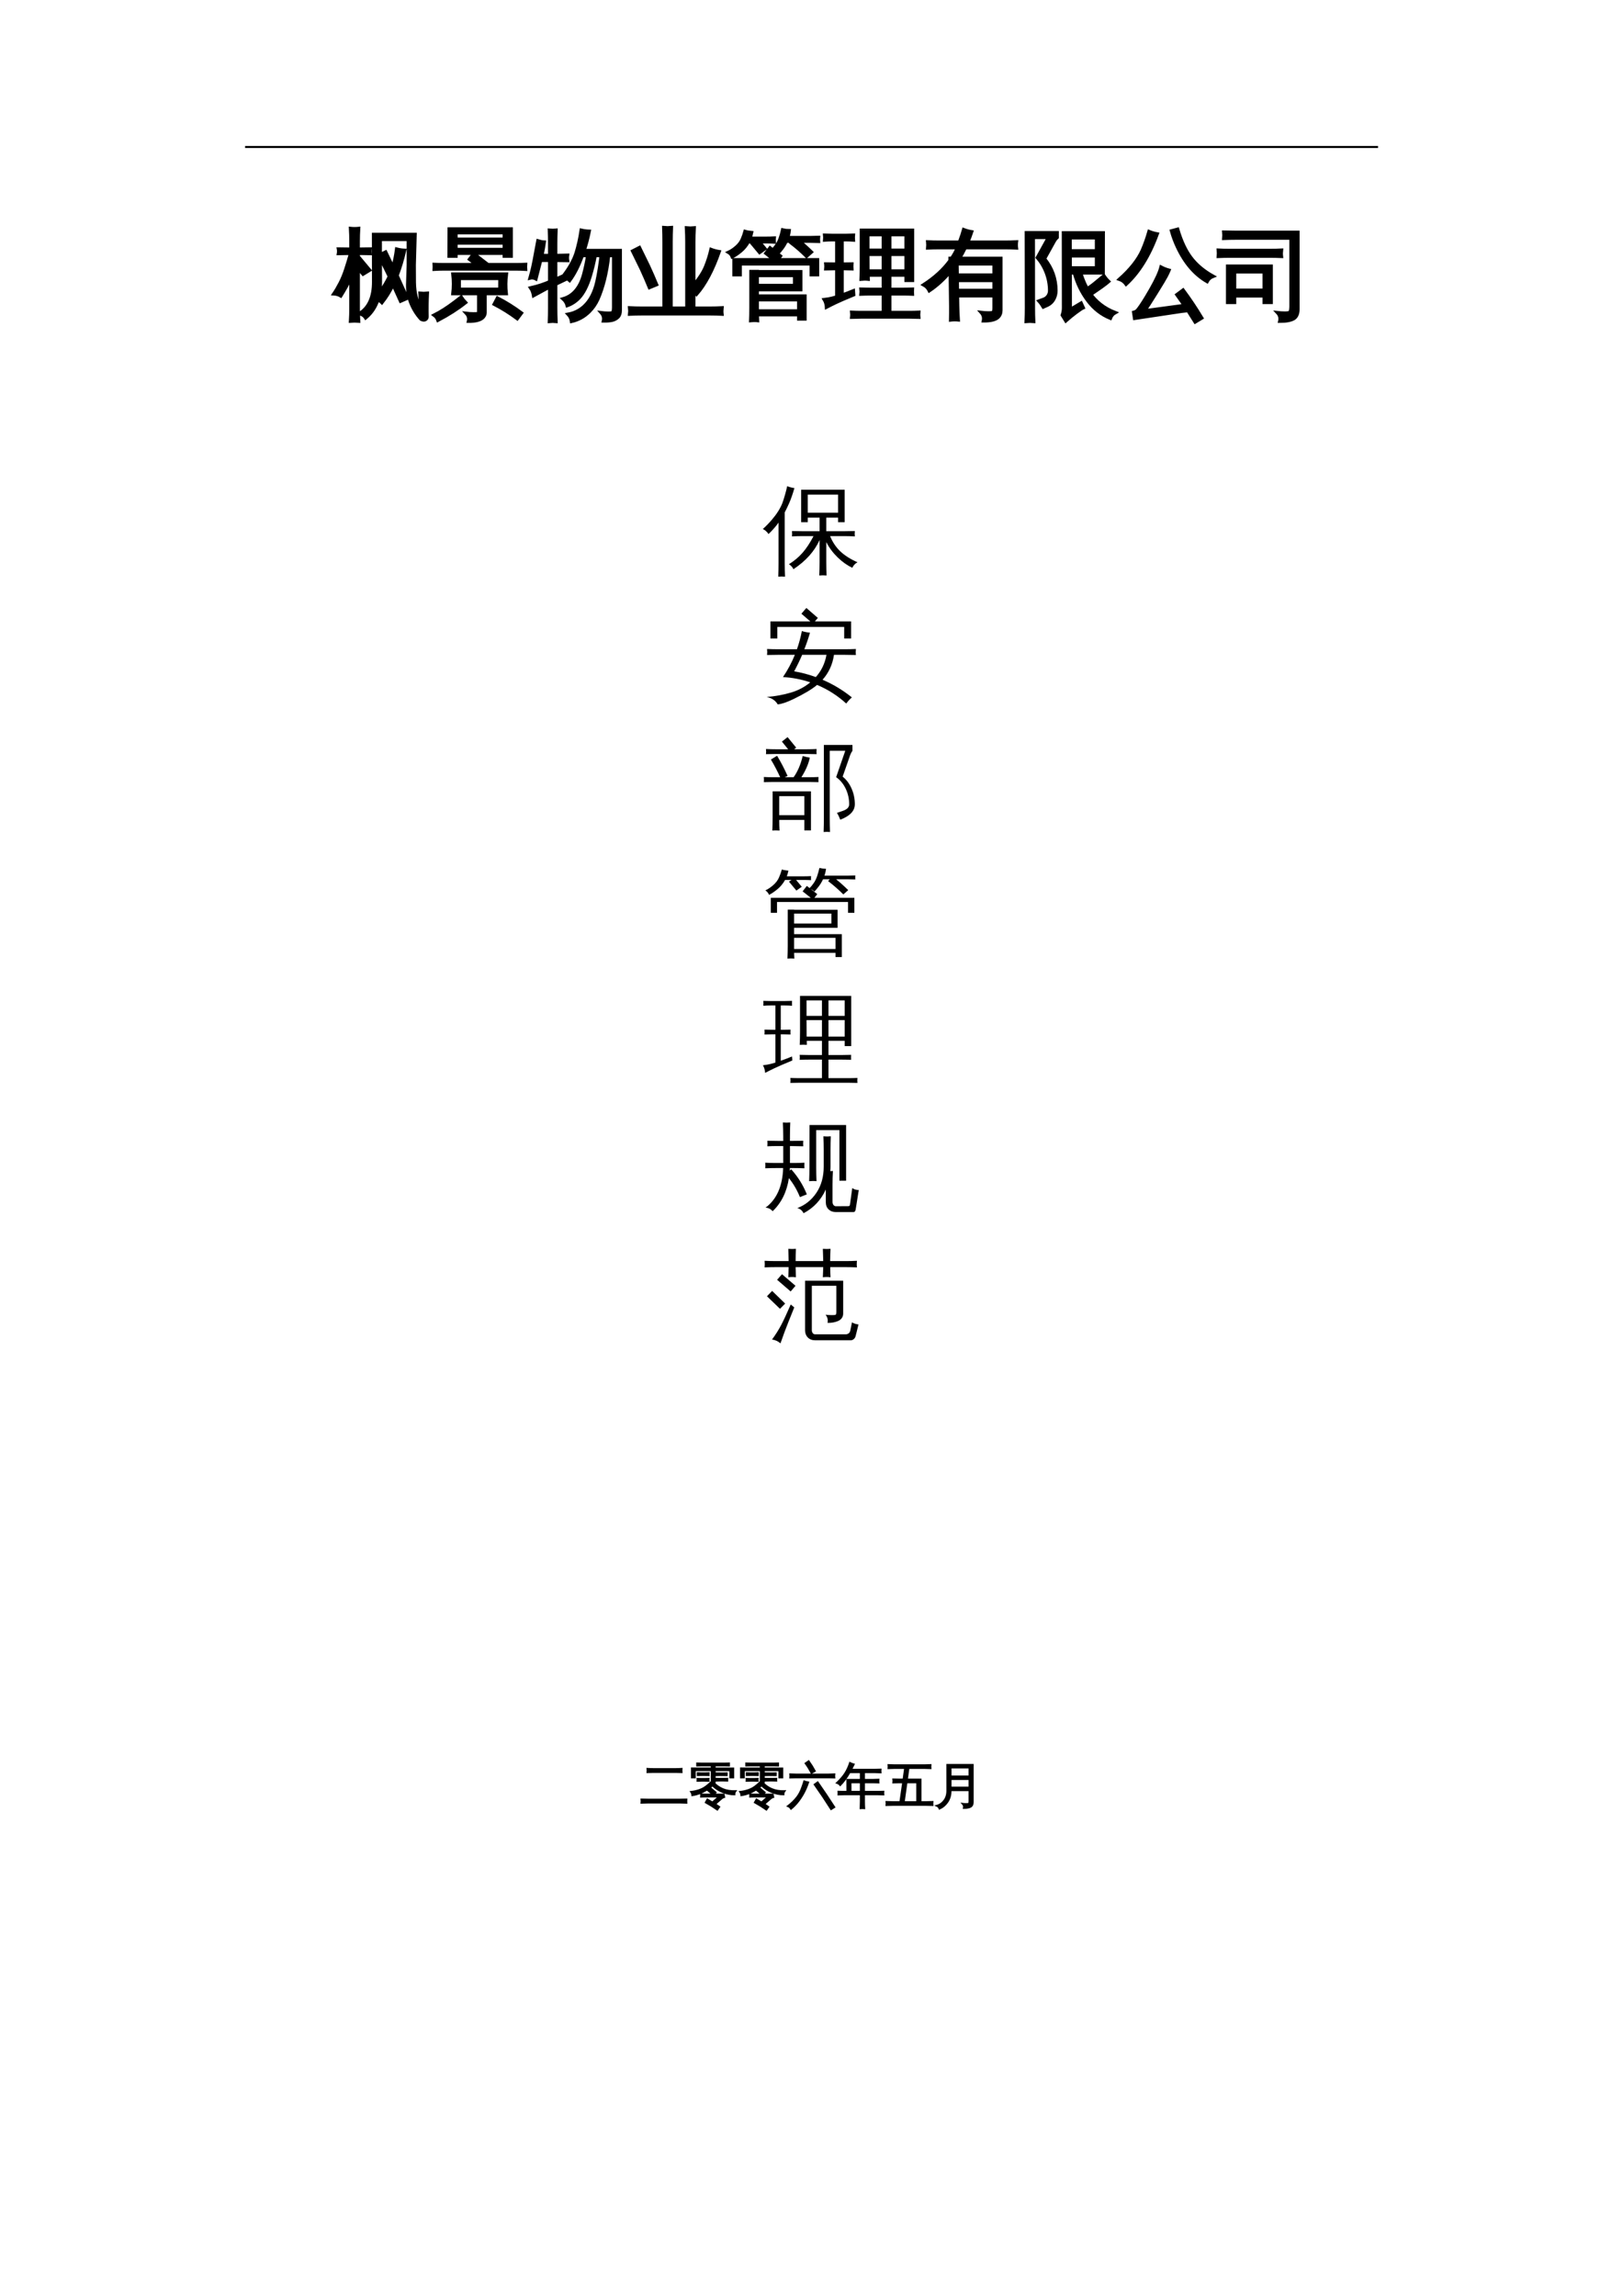 <?xml version="1.0" encoding="UTF-8"?>
<svg xmlns="http://www.w3.org/2000/svg" xmlns:xlink="http://www.w3.org/1999/xlink" width="595.304pt" height="841.89pt" viewBox="0 0 595.304 841.89" version="1.1">
<defs>
<g>
<symbol overflow="visible" id="glyph0-0">
<path style="stroke:none;" d=""/>
</symbol>
<symbol overflow="visible" id="glyph0-1">
<path style="stroke:none;" d=""/>
</symbol>
<symbol overflow="visible" id="glyph1-0">
<path style="stroke:none;" d="M 1.203 0 L 1.203 -23.984 L 10.766 -23.984 L 10.766 0 Z M 2.391 -1.203 L 9.562 -1.203 L 9.562 -22.781 L 2.391 -22.781 Z M 2.391 -1.203 "/>
</symbol>
<symbol overflow="visible" id="glyph1-1">
<path style="stroke:none;" d="M 14.703 -27.141 L 29.953 -27.141 L 29.641 -15.922 L 29.672 -9.5 C 29.742 -5.719 30.484 -2.719 31.891 -0.5 C 31.891 -2.188 31.844 -3.875 31.75 -5.562 C 32.664 -5.469 33.566 -5.469 34.453 -5.562 C 34.316 -2.695 34.281 0.164 34.344 3.031 C 34.344 3.375 34.227 3.664 34 3.906 C 33.551 4.301 33.055 4.367 32.516 4.109 C 32.379 4.086 32.254 4.039 32.141 3.969 C 30.609 2.312 29.391 0.391 28.484 -1.797 C 27.586 -3.992 27.164 -6.301 27.219 -8.719 L 27.453 -15.922 L 27.453 -25.281 L 17.188 -25.281 L 17.188 -19.719 L 19.156 -20.703 L 21.828 -15.156 C 22.441 -17.312 22.891 -19.516 23.172 -21.766 C 24.129 -21.504 25.113 -21.352 26.125 -21.312 C 25.352 -17.957 24.426 -14.875 23.344 -12.062 L 27.109 -3.734 L 24.609 -2.641 L 21.875 -8.688 C 20.719 -6.27 19.359 -4.078 17.797 -2.109 C 17.367 -2.555 16.863 -2.895 16.281 -3.125 C 15.383 -0.426 13.895 1.773 11.812 3.484 C 11.25 2.641 10.461 2.125 9.453 1.938 C 13.016 -0.219 14.773 -4.145 14.734 -9.844 Z M 20.5 -11.703 L 17.188 -18.5 L 17.234 -9.844 C 17.234 -8.344 17.113 -6.945 16.875 -5.656 C 18.375 -7.75 19.582 -9.766 20.5 -11.703 Z M 9.109 0 C 9.109 1.551 9.156 3.109 9.25 4.672 C 8.758 4.629 8.258 4.609 7.75 4.609 C 7.25 4.609 6.754 4.629 6.266 4.672 C 6.359 3.109 6.406 1.551 6.406 0 L 6.406 -11.328 C 5.883 -10.203 5.301 -9.055 4.656 -7.891 C 4.008 -6.734 3.359 -5.629 2.703 -4.578 C 2.328 -4.805 1.922 -4.984 1.484 -5.109 C 1.055 -5.242 0.609 -5.32 0.141 -5.344 C 0.891 -6.445 1.648 -7.742 2.422 -9.234 C 3.203 -10.723 3.91 -12.441 4.547 -14.391 C 5.191 -16.348 5.773 -18.281 6.297 -20.188 L 1.828 -20.109 C 1.879 -20.391 1.906 -20.672 1.906 -20.953 C 1.906 -21.234 1.879 -21.516 1.828 -21.797 L 6.406 -21.734 L 6.406 -24.641 C 6.406 -26.191 6.359 -27.754 6.266 -29.328 C 6.754 -29.273 7.25 -29.25 7.75 -29.25 C 8.258 -29.25 8.758 -29.273 9.25 -29.328 C 9.156 -27.754 9.109 -26.191 9.109 -24.641 L 9.109 -21.734 L 13.469 -21.797 C 13.445 -21.516 13.438 -21.234 13.438 -20.953 C 13.438 -20.672 13.445 -20.391 13.469 -20.109 L 9.109 -20.188 L 9.109 -18.594 L 9.359 -18.734 L 13.297 -14.031 L 10.859 -12.547 L 9.109 -14.656 Z M 9.109 0 "/>
</symbol>
<symbol overflow="visible" id="glyph1-2">
<path style="stroke:none;" d="M 31.438 3.766 C 28.758 1.773 25.93 0.004 22.953 -1.547 L 24.156 -3.828 C 27.25 -2.234 30.191 -0.395 32.984 1.688 Z M 10.859 -4.188 C 11.328 -3.457 11.867 -2.773 12.484 -2.141 C 9.598 0.148 6.211 2.316 2.328 4.359 C 2.047 3.566 1.578 2.938 0.922 2.469 C 3.266 1.289 5.75 -0.289 8.375 -2.281 Z M 17.266 1.156 L 17.266 -5.422 L 7.812 -5.422 C 8.094 -7.805 8.094 -10.195 7.812 -12.594 L 27.453 -12.594 C 27.148 -10.195 27.129 -7.805 27.391 -5.422 L 19.625 -5.422 L 19.625 1.578 C 19.625 2.305 19.297 2.953 18.641 3.516 C 17.648 4.336 15.945 4.738 13.531 4.719 C 13.789 3.613 13.535 2.648 12.766 1.828 C 13.461 1.922 14.332 1.973 15.375 1.984 C 16.426 1.992 17.004 1.941 17.109 1.828 C 17.211 1.711 17.266 1.488 17.266 1.156 Z M 34.484 -16.141 C 34.441 -15.555 34.441 -14.957 34.484 -14.344 C 33.41 -14.414 32.32 -14.453 31.219 -14.453 L 4.219 -14.453 C 3.145 -14.453 2.055 -14.414 0.953 -14.344 C 0.992 -14.957 0.992 -15.555 0.953 -16.141 C 2.055 -16.086 3.145 -16.062 4.219 -16.062 L 16.422 -16.062 L 13.891 -18 L 15.469 -20.078 L 20.188 -16.453 L 19.859 -16.062 L 31.219 -16.062 C 32.32 -16.062 33.41 -16.086 34.484 -16.141 Z M 10.156 -10.969 L 10.156 -7.031 L 25.031 -7.031 L 25.062 -10.969 Z M 8.969 -19.156 L 6.406 -19.156 L 6.438 -29.141 L 29.219 -29.141 L 29.219 -19.156 L 26.656 -19.156 L 26.656 -20.219 L 8.969 -20.219 Z M 26.656 -25.391 L 26.656 -27.734 L 8.969 -27.734 C 8.969 -26.941 8.969 -26.16 8.969 -25.391 Z M 26.656 -23.984 L 8.969 -23.984 L 8.969 -21.625 L 26.656 -21.625 Z M 26.656 -23.984 "/>
</symbol>
<symbol overflow="visible" id="glyph1-3">
<path style="stroke:none;" d="M 33.219 -21.234 L 33.219 0.672 C 33.219 1.797 32.938 2.633 32.375 3.188 C 31.812 3.738 31.133 4.117 30.344 4.328 C 29.5 4.535 28.395 4.629 27.031 4.609 C 27.289 3.484 27.023 2.473 26.234 1.578 C 26.93 1.672 27.75 1.723 28.688 1.734 C 29.625 1.754 30.195 1.672 30.406 1.484 C 30.645 1.203 30.766 0.555 30.766 -0.453 L 30.766 -19.375 L 28.938 -19.375 C 28.258 -13.113 26.938 -7.758 24.969 -3.312 C 24.164 -1.57 23.109 -0.055 21.797 1.234 C 19.973 3.035 17.816 4.219 15.328 4.781 C 15.191 3.77 14.77 2.891 14.062 2.141 C 16.312 1.742 18.281 0.77 19.969 -0.781 C 22.195 -2.844 23.754 -5.844 24.641 -9.781 C 24.953 -11.133 25.258 -12.77 25.562 -14.688 C 25.863 -16.613 26.07 -18.176 26.188 -19.375 L 24.016 -19.375 C 23.547 -16.789 22.926 -14.25 22.156 -11.75 C 21.07 -8.227 19.742 -5.625 18.172 -3.938 C 16.93 -2.602 15.457 -1.629 13.75 -1.016 C 13.488 -2.004 12.973 -2.836 12.203 -3.516 C 15.898 -4.566 18.422 -7.52 19.766 -12.375 C 20.391 -14.676 20.891 -17.008 21.266 -19.375 L 19.297 -19.375 C 17.941 -15.625 16.395 -12.578 14.656 -10.234 C 13.906 -10.93 13.016 -11.344 11.984 -11.469 C 14.453 -14.602 16.129 -17.555 17.016 -20.328 C 17.816 -22.953 18.438 -25.738 18.875 -28.688 C 19.844 -28.457 20.828 -28.328 21.828 -28.297 C 21.336 -25.836 20.719 -23.484 19.969 -21.234 Z M 9.531 -0.172 C 9.531 1.461 9.566 3.113 9.641 4.781 C 9.234 4.738 8.828 4.719 8.422 4.719 C 8.016 4.719 7.609 4.738 7.203 4.781 C 7.273 3.113 7.312 1.461 7.312 -0.172 L 7.312 -7.844 L 5.484 -6.891 L 1.406 -4.672 C 1.332 -5.117 1.211 -5.586 1.047 -6.078 C 0.891 -6.578 0.645 -7.062 0.312 -7.531 C 1.812 -7.875 3.113 -8.234 4.219 -8.609 C 5.32 -8.984 6.352 -9.375 7.312 -9.781 L 7.312 -17.609 L 4.016 -17.609 L 2.281 -10.828 C 1.957 -11.016 1.609 -11.133 1.234 -11.188 C 0.859 -11.25 0.484 -11.234 0.109 -11.141 C 0.484 -12.453 0.82 -13.773 1.125 -15.109 C 1.426 -16.453 1.781 -18.258 2.188 -20.531 L 2.984 -24.781 C 3.359 -24.664 3.742 -24.566 4.141 -24.484 C 4.547 -24.398 4.945 -24.348 5.344 -24.328 C 5.133 -22.848 4.879 -21.395 4.578 -19.969 L 4.438 -19.406 L 7.312 -19.406 L 7.312 -23.734 C 7.312 -25.367 7.273 -27.02 7.203 -28.688 C 7.609 -28.645 8.016 -28.625 8.422 -28.625 C 8.828 -28.625 9.234 -28.645 9.641 -28.688 C 9.566 -27.02 9.531 -25.367 9.531 -23.734 L 9.531 -19.406 L 13.891 -19.516 C 13.836 -19.18 13.812 -18.848 13.812 -18.516 C 13.812 -18.191 13.836 -17.867 13.891 -17.547 L 9.531 -17.609 L 9.531 -10.688 L 14.422 -12.906 L 14.625 -11.328 L 9.531 -8.891 Z M 9.531 -0.172 "/>
</symbol>
<symbol overflow="visible" id="glyph1-4">
<path style="stroke:none;" d="M 24.188 -0.109 L 30.234 -0.109 C 31.66 -0.109 33.094 -0.145 34.531 -0.219 C 34.438 0.562 34.438 1.336 34.531 2.109 C 33.094 2.035 31.66 2 30.234 2 L 4.922 2 C 3.492 2 2.066 2.035 0.641 2.109 C 0.734 1.336 0.734 0.562 0.641 -0.219 C 2.066 -0.145 3.492 -0.109 4.922 -0.109 L 13.25 -0.109 L 13.25 -24.406 C 13.25 -26.133 13.219 -27.879 13.156 -29.641 C 14.094 -29.547 15.031 -29.547 15.969 -29.641 C 15.895 -27.879 15.859 -26.133 15.859 -24.406 L 15.859 -0.109 L 21.625 -0.109 L 21.625 -24.297 C 21.625 -26.055 21.578 -27.801 21.484 -29.531 C 22.422 -29.438 23.367 -29.438 24.328 -29.531 C 24.234 -27.801 24.188 -26.055 24.188 -24.297 L 24.188 -8.578 C 26.27 -11.086 27.723 -13.367 28.547 -15.422 C 29.367 -17.473 30.016 -19.539 30.484 -21.625 C 31.461 -21.25 32.469 -20.977 33.5 -20.812 C 31.113 -13.988 28.336 -8.773 25.172 -5.172 C 24.891 -5.473 24.562 -5.754 24.188 -6.016 Z M 10.547 -8.719 L 7.906 -7.625 C 6.969 -9.906 5.984 -12.172 4.953 -14.422 L 1.719 -21.031 L 4.25 -22.328 L 7.531 -15.609 C 8.582 -13.336 9.586 -11.039 10.547 -8.719 Z M 10.547 -8.719 "/>
</symbol>
<symbol overflow="visible" id="glyph1-5">
<path style="stroke:none;" d="M 11.562 4.469 C 10.719 4.375 9.875 4.375 9.031 4.469 C 9.102 2.895 9.141 1.332 9.141 -0.219 L 9.141 -13.531 L 11.469 -13.531 L 11.469 -13.469 L 27.422 -13.469 L 27.422 -6.859 L 11.469 -6.859 L 11.469 -4.531 L 28.969 -4.531 L 28.969 3.875 L 26.656 3.875 L 26.656 2.328 L 11.469 2.328 C 11.488 3.023 11.52 3.738 11.562 4.469 Z M 5.203 -12.344 L 2.922 -12.344 L 2.922 -17.859 L 17.578 -17.859 L 14.594 -20.219 L 16.141 -22.219 L 19.969 -19.203 L 18.922 -17.859 L 33.578 -17.859 L 33.578 -12.344 L 31.25 -12.344 L 31.25 -16.312 L 5.203 -16.312 Z M 26.656 0.922 L 26.656 -3.172 L 11.469 -3.172 L 11.469 0.922 Z M 25.141 -12.062 L 11.469 -12.062 C 11.469 -10.844 11.469 -9.625 11.469 -8.406 L 25.141 -8.406 Z M 24.547 -24.641 L 22.078 -24.641 C 21.629 -23.68 21.113 -22.82 20.531 -22.062 C 19.945 -21.301 19.41 -20.66 18.922 -20.141 C 18.68 -20.398 18.395 -20.629 18.062 -20.828 C 17.738 -21.023 17.391 -21.172 17.016 -21.266 C 17.555 -21.785 18.086 -22.422 18.609 -23.172 C 19.141 -23.922 19.57 -24.785 19.906 -25.766 C 20.25 -26.754 20.531 -27.766 20.75 -28.797 C 21.145 -28.703 21.547 -28.629 21.953 -28.578 C 22.367 -28.535 22.773 -28.516 23.172 -28.516 C 23.078 -27.648 22.891 -26.805 22.609 -25.984 L 31.047 -25.984 C 32.004 -25.984 32.961 -26.004 33.922 -26.047 C 33.898 -25.797 33.891 -25.551 33.891 -25.312 C 33.891 -25.082 33.898 -24.836 33.922 -24.578 C 32.961 -24.617 32.004 -24.641 31.047 -24.641 L 26.891 -24.641 L 28.484 -23.312 C 29.461 -22.445 30.41 -21.566 31.328 -20.672 L 29.531 -19.094 C 28.664 -19.957 27.766 -20.801 26.828 -21.625 C 25.891 -22.445 24.926 -23.234 23.938 -23.984 Z M 10.516 -24.406 L 8.156 -24.406 C 7.426 -23.094 6.52 -21.984 5.438 -21.078 C 4.363 -20.172 3.312 -19.453 2.281 -18.922 C 2.164 -19.242 1.988 -19.551 1.75 -19.844 C 1.52 -20.133 1.242 -20.375 0.922 -20.562 C 1.922 -21.031 2.895 -21.688 3.844 -22.531 C 4.801 -23.375 5.5 -24.305 5.938 -25.328 C 6.383 -26.348 6.727 -27.316 6.969 -28.234 C 7.363 -28.117 7.758 -28.031 8.156 -27.969 C 8.551 -27.906 8.961 -27.852 9.391 -27.812 C 9.242 -27.102 9.047 -26.41 8.797 -25.734 L 14.797 -25.734 C 15.766 -25.734 16.727 -25.758 17.688 -25.812 C 17.664 -25.551 17.656 -25.301 17.656 -25.062 C 17.656 -24.832 17.664 -24.586 17.688 -24.328 C 16.727 -24.379 15.766 -24.406 14.797 -24.406 L 12.203 -24.406 L 14.281 -21.906 L 12.312 -20.5 L 9.594 -23.766 Z M 10.516 -24.406 "/>
</symbol>
<symbol overflow="visible" id="glyph1-6">
<path style="stroke:none;" d="M 34.703 1.406 C 34.629 2.02 34.629 2.629 34.703 3.234 C 33.578 3.191 32.441 3.172 31.297 3.172 L 13.5 3.172 C 12.352 3.172 11.219 3.191 10.094 3.234 C 10.164 2.629 10.164 2.02 10.094 1.406 C 11.219 1.457 12.352 1.484 13.5 1.484 L 21.688 1.484 L 21.688 -5.312 L 16.906 -5.312 C 15.781 -5.312 14.645 -5.285 13.5 -5.234 C 13.57 -5.848 13.57 -6.457 13.5 -7.062 C 14.645 -7.02 15.781 -7 16.906 -7 L 21.688 -7 L 21.688 -12.203 L 16.109 -12.203 C 16.109 -11.711 16.117 -11.219 16.141 -10.719 C 15.273 -10.812 14.406 -10.812 13.531 -10.719 C 13.602 -12.344 13.641 -13.961 13.641 -15.578 L 13.641 -28.688 L 32.422 -28.688 L 32.422 -10.266 L 30.031 -10.266 L 30.031 -12.203 L 24.078 -12.203 L 24.078 -7 L 29 -7 C 30.125 -7 31.25 -7.02 32.375 -7.062 C 32.332 -6.457 32.332 -5.848 32.375 -5.234 C 31.25 -5.285 30.125 -5.312 29 -5.312 L 24.078 -5.312 L 24.078 1.484 L 31.297 1.484 C 32.441 1.484 33.578 1.457 34.703 1.406 Z M 24.078 -13.75 L 30.031 -13.75 L 30.031 -19.797 L 24.078 -19.797 Z M 21.688 -13.75 L 21.688 -19.797 L 16.031 -19.797 L 16.062 -13.75 Z M 24.078 -21.344 L 30.031 -21.344 L 30.031 -27.031 L 24.078 -27.031 Z M 21.688 -21.344 L 21.688 -27.031 L 16.031 -27.031 L 16.031 -21.344 Z M 4.609 -4.219 L 4.609 -14.594 L 0.594 -14.516 C 0.625 -14.828 0.641 -15.129 0.641 -15.422 C 0.641 -15.711 0.625 -16.008 0.594 -16.312 L 4.609 -16.25 L 4.609 -25.172 L 2.922 -25.172 C 2.004 -25.172 1.086 -25.133 0.172 -25.062 C 0.203 -25.375 0.219 -25.68 0.219 -25.984 C 0.219 -26.285 0.203 -26.578 0.172 -26.859 C 1.086 -26.816 2.004 -26.797 2.922 -26.797 L 7.984 -26.797 C 8.898 -26.797 9.812 -26.816 10.719 -26.859 C 10.695 -26.578 10.688 -26.285 10.688 -25.984 C 10.688 -25.68 10.695 -25.375 10.719 -25.062 C 9.812 -25.133 8.898 -25.172 7.984 -25.172 L 6.578 -25.172 L 6.578 -16.25 L 10.156 -16.312 C 10.133 -16.008 10.125 -15.711 10.125 -15.422 C 10.125 -15.129 10.133 -14.828 10.156 -14.516 L 6.578 -14.594 L 6.578 -4.891 C 7.773 -5.305 9.156 -5.832 10.719 -6.469 L 10.828 -5 C 7.754 -3.727 5.578 -2.785 4.297 -2.172 C 3.023 -1.566 1.875 -0.992 0.844 -0.453 C 0.82 -0.879 0.75 -1.332 0.625 -1.812 C 0.508 -2.289 0.312 -2.766 0.031 -3.234 C 1.188 -3.379 2.129 -3.547 2.859 -3.734 C 3.598 -3.922 4.18 -4.082 4.609 -4.219 Z M 4.609 -4.219 "/>
</symbol>
<symbol overflow="visible" id="glyph1-7">
<path style="stroke:none;" d="M 26.297 -0.25 L 26.297 -4.609 L 12.906 -4.609 L 12.969 -0.953 C 13 0.766 13.07 2.488 13.188 4.219 C 12.25 4.125 11.312 4.133 10.375 4.25 C 10.414 2.52 10.426 0.797 10.406 -0.922 L 10.234 -13.469 C 7.93 -10.695 5.375 -8.363 2.562 -6.469 C 2.094 -7.426 1.391 -8.156 0.453 -8.656 C 4.516 -11.281 7.75 -14.242 10.156 -17.547 L 10.156 -18.359 C 10.281 -18.359 10.469 -18.359 10.719 -18.359 C 11.656 -19.711 12.359 -21.008 12.828 -22.25 L 6.078 -22.25 C 4.703 -22.25 3.332 -22.219 1.969 -22.156 C 2.039 -22.906 2.039 -23.656 1.969 -24.406 C 3.332 -24.332 4.703 -24.297 6.078 -24.297 L 13.609 -24.297 C 14.305 -26.148 14.82 -27.688 15.156 -28.906 C 16.113 -28.531 17.098 -28.258 18.109 -28.094 C 17.68 -26.801 17.203 -25.535 16.672 -24.297 L 30.406 -24.297 C 31.77 -24.297 33.145 -24.332 34.531 -24.406 C 34.438 -23.656 34.438 -22.906 34.531 -22.156 C 33.145 -22.219 31.77 -22.25 30.406 -22.25 L 15.75 -22.25 C 15.094 -20.895 14.391 -19.598 13.641 -18.359 L 28.828 -18.359 L 28.828 0.703 C 28.828 1.754 28.477 2.609 27.781 3.266 C 26.812 4.16 25.016 4.598 22.391 4.578 C 22.648 3.398 22.383 2.367 21.594 1.484 C 22.312 1.578 23.172 1.629 24.172 1.641 C 25.172 1.648 25.773 1.566 25.984 1.391 C 26.191 1.211 26.297 0.664 26.297 -0.25 Z M 26.297 -12.234 L 26.297 -16.312 L 12.734 -16.312 L 12.797 -12.234 Z M 26.297 -6.609 L 26.297 -10.234 L 12.828 -10.234 L 12.875 -6.609 Z M 26.297 -6.609 "/>
</symbol>
<symbol overflow="visible" id="glyph1-8">
<path style="stroke:none;" d="M 15.75 -27.734 L 30.375 -27.734 L 30.344 -13.016 L 22.078 -13.016 C 22.922 -10.297 23.977 -7.926 25.25 -5.906 C 27.562 -2.488 30.734 -0.004 34.766 1.547 C 33.922 2.016 33.328 2.707 32.984 3.625 C 29.703 2.289 26.941 0.141 24.703 -2.828 C 22.461 -5.797 20.816 -9.176 19.766 -12.969 L 19.828 -13.016 L 18.25 -13.016 L 18.281 0.391 L 22.25 -1.969 L 23.031 -0.25 C 22.539 -0.031 21.641 0.566 20.328 1.547 C 19.016 2.535 17.781 3.547 16.625 4.578 L 15.328 2.469 C 15.629 1.594 15.781 0.711 15.781 -0.172 Z M 30.594 -11.984 C 31.102 -11.211 31.688 -10.508 32.344 -9.875 L 31.438 -9.109 L 29.781 -7.875 L 26.438 -5.562 C 26.062 -6.332 25.488 -6.926 24.719 -7.344 C 25.094 -7.602 25.477 -7.879 25.875 -8.172 C 26.27 -8.461 26.578 -8.691 26.797 -8.859 Z M 27.875 -21.125 L 27.875 -25.875 L 18.219 -25.875 L 18.219 -21.125 Z M 27.875 -19.266 L 18.25 -19.266 L 18.25 -14.875 L 27.875 -14.875 Z M 13.016 -6.5 C 13.016 -5.375 12.754 -4.336 12.234 -3.391 C 11.723 -2.441 10.984 -1.723 10.016 -1.234 L 8.375 -0.5 C 8.156 -0.875 7.91 -1.25 7.641 -1.625 C 7.379 -2 7.094 -2.359 6.781 -2.703 C 7.414 -2.922 8.039 -3.156 8.656 -3.406 C 9.281 -3.664 9.773 -4.078 10.141 -4.641 C 10.504 -5.203 10.688 -5.82 10.688 -6.5 C 10.688 -8.707 10.301 -10.852 9.531 -12.938 C 8.758 -15.02 7.645 -16.922 6.188 -18.641 L 10.266 -26.016 L 4.719 -26.016 L 4.75 -0.109 C 4.75 1.535 4.785 3.164 4.859 4.781 C 4.41 4.738 3.953 4.719 3.484 4.719 C 3.016 4.719 2.547 4.738 2.078 4.781 C 2.148 3.164 2.188 1.535 2.188 -0.109 L 2.141 -27.781 L 13.469 -27.781 L 13.469 -26.016 C 13.02 -25.598 12.656 -25.129 12.375 -24.609 L 8.828 -18.219 C 11.617 -14.77 13.016 -10.863 13.016 -6.5 Z M 13.016 -6.5 "/>
</symbol>
<symbol overflow="visible" id="glyph1-9">
<path style="stroke:none;" d="M 23.656 -6.75 C 26.125 -3.426 28.41 -0.004 30.516 3.516 L 28.062 5 L 25.422 0.812 L 23.141 1.062 L 5.844 3.656 L 5.516 1.438 C 6.129 1.301 6.633 0.988 7.031 0.5 C 8.133 -0.863 9.711 -3.336 11.766 -6.922 C 13.816 -10.516 15.078 -13.258 15.547 -15.156 C 16.484 -14.664 17.469 -14.281 18.5 -14 C 18.258 -13.406 17.914 -12.68 17.469 -11.828 C 17.031 -10.973 15.789 -8.906 13.75 -5.625 C 11.707 -2.344 10.312 -0.176 9.562 0.875 L 22.859 -0.922 L 24.078 -1.156 L 21.344 -5.031 Z M 34.672 -11.781 C 33.68 -11.406 32.941 -10.758 32.453 -9.844 C 27.93 -12.445 24.297 -16.691 21.547 -22.578 C 20.66 -24.473 19.938 -26.426 19.375 -28.438 L 21.656 -29.047 C 22.945 -24.66 24.586 -21.16 26.578 -18.547 C 28.566 -15.93 31.266 -13.676 34.672 -11.781 Z M 11.141 -28.203 C 12.129 -27.797 13.141 -27.5 14.172 -27.312 C 11.266 -19.344 7.457 -13.191 2.75 -8.859 C 2.133 -9.723 1.312 -10.332 0.281 -10.688 C 4.312 -14.27 7.102 -17.785 8.656 -21.234 C 9.613 -23.441 10.441 -25.766 11.141 -28.203 Z M 11.141 -28.203 "/>
</symbol>
<symbol overflow="visible" id="glyph1-10">
<path style="stroke:none;" d="M 6.547 -2.188 L 3.969 -2.188 L 3.969 -15.5 L 19.969 -15.5 L 19.969 -2.188 L 17.375 -2.188 L 17.375 -4.578 L 6.547 -4.578 Z M 23.734 -21.375 C 23.641 -20.602 23.641 -19.832 23.734 -19.062 C 22.305 -19.125 20.875 -19.156 19.438 -19.156 L 4.812 -19.156 C 3.383 -19.156 1.969 -19.125 0.562 -19.062 C 0.633 -19.832 0.633 -20.602 0.562 -21.375 C 1.969 -21.301 3.383 -21.266 4.812 -21.266 L 19.438 -21.266 C 20.875 -21.266 22.305 -21.301 23.734 -21.375 Z M 27.219 -0.672 L 27.219 -25.766 L 6.859 -25.766 C 5.43 -25.766 4 -25.734 2.562 -25.672 C 2.633 -26.461 2.633 -27.234 2.562 -27.984 C 4 -27.941 5.43 -27.922 6.859 -27.922 L 29.781 -27.922 L 29.781 0.281 C 29.781 1.969 29.266 3.129 28.234 3.766 C 27.148 4.398 25.438 4.719 23.094 4.719 C 23.375 3.5 23.094 2.441 22.25 1.547 C 23.031 1.641 23.914 1.691 24.906 1.703 C 25.906 1.711 26.531 1.613 26.781 1.406 C 27.039 1.195 27.188 0.504 27.219 -0.672 Z M 17.375 -13.391 L 6.547 -13.391 L 6.547 -6.688 L 17.375 -6.688 Z M 17.375 -13.391 "/>
</symbol>
<symbol overflow="visible" id="glyph1-11">
<path style="stroke:none;" d="M 23.375 4.359 C 22.488 4.266 21.598 4.266 20.703 4.359 C 20.773 2.723 20.812 1.07 20.812 -0.594 L 20.812 -8.656 C 18.957 -4.531 15.758 -0.961 11.219 2.047 C 10.863 1.266 10.312 0.656 9.562 0.219 C 11.531 -1.008 13.211 -2.426 14.609 -4.031 C 16.004 -5.633 17.332 -7.656 18.594 -10.094 L 14.312 -10.094 C 13.094 -10.094 11.883 -10.055 10.688 -9.984 C 10.758 -10.641 10.758 -11.297 10.688 -11.953 C 11.883 -11.91 13.094 -11.891 14.312 -11.891 L 20.812 -11.891 L 20.812 -16.875 L 16.484 -16.875 L 16.484 -15.188 L 14.062 -15.188 L 14.062 -27.109 L 30.016 -27.109 L 30.016 -15.188 L 27.594 -15.188 L 27.594 -16.875 L 23.266 -16.875 L 23.266 -11.891 L 30.094 -11.891 C 31.312 -11.891 32.531 -11.91 33.75 -11.953 C 33.676 -11.297 33.676 -10.641 33.75 -9.984 C 32.531 -10.055 31.312 -10.094 30.094 -10.094 L 24.672 -10.094 C 25.586 -7.863 26.844 -5.992 28.438 -4.484 C 30.031 -2.973 32.129 -1.645 34.734 -0.5 C 33.867 -0.051 33.234 0.617 32.828 1.516 C 31.004 0.672 29.223 -0.582 27.484 -2.25 C 25.754 -3.914 24.348 -5.801 23.266 -7.906 L 23.266 -0.594 C 23.266 1.07 23.301 2.723 23.375 4.359 Z M 27.594 -25.312 L 16.484 -25.312 L 16.484 -18.672 L 27.594 -18.672 Z M 8.156 4.781 C 7.727 4.738 7.301 4.719 6.875 4.719 C 6.457 4.719 6.051 4.738 5.656 4.781 C 5.727 3.145 5.766 1.492 5.766 -0.172 L 5.766 -15.078 L 5.312 -14.422 C 4.32 -13.129 3.242 -11.941 2.078 -10.859 C 1.836 -11.234 1.539 -11.582 1.188 -11.906 C 0.844 -12.238 0.445 -12.5 0 -12.688 C 1.195 -13.77 2.32 -14.93 3.375 -16.172 C 5.133 -18.234 6.398 -20.25 7.172 -22.219 C 7.453 -22.988 7.773 -24.004 8.141 -25.266 C 8.504 -26.535 8.766 -27.582 8.922 -28.406 C 9.348 -28.238 9.781 -28.098 10.219 -27.984 C 10.664 -27.867 11.125 -27.773 11.594 -27.703 C 10.938 -25.453 10.281 -23.586 9.625 -22.109 C 8.969 -20.641 8.43 -19.531 8.016 -18.781 L 8.016 -0.172 C 8.016 1.492 8.062 3.145 8.156 4.781 Z M 8.156 4.781 "/>
</symbol>
<symbol overflow="visible" id="glyph1-12">
<path style="stroke:none;" d="M 34.141 -15.5 C 34.047 -14.75 34.047 -14.016 34.141 -13.297 C 32.754 -13.336 31.383 -13.359 30.031 -13.359 L 26.094 -13.359 C 25.594 -9.848 24.195 -6.801 21.906 -4.219 C 25.75 -2.582 29.332 -0.426 32.656 2.25 C 31.883 2.926 31.195 3.676 30.594 4.5 C 27.426 1.613 23.863 -0.66 19.906 -2.328 C 18.031 -0.754 15.156 0.969 11.281 2.844 C 8.82 4.039 6.879 4.695 5.453 4.812 C 4.609 3.363 3.258 2.461 1.406 2.109 C 4.664 1.828 7.629 1.285 10.297 0.484 C 12.973 -0.305 15.344 -1.555 17.406 -3.266 C 14.145 -4.367 10.805 -5.016 7.391 -5.203 C 9.117 -7.754 10.57 -10.473 11.75 -13.359 L 5.656 -13.359 C 4.301 -13.359 2.93 -13.336 1.547 -13.297 C 1.641 -14.016 1.641 -14.75 1.547 -15.5 C 2.93 -15.438 4.301 -15.406 5.656 -15.406 L 12.516 -15.406 C 13.285 -17.582 13.883 -19.805 14.312 -22.078 C 15.27 -21.773 16.266 -21.578 17.297 -21.484 C 16.711 -19.422 16.02 -17.395 15.219 -15.406 L 30.031 -15.406 C 31.383 -15.406 32.754 -15.438 34.141 -15.5 Z M 5.312 -19.344 L 2.781 -19.344 L 2.781 -25.625 L 17.406 -25.625 L 14.141 -28.438 L 15.969 -30.547 L 20.188 -26.891 L 19.094 -25.625 L 32.375 -25.625 L 32.375 -19.344 L 29.844 -19.344 L 29.844 -23.594 L 5.312 -23.594 Z M 23.344 -13.359 L 14.422 -13.359 C 13.547 -11.316 12.57 -9.301 11.5 -7.312 C 14.219 -6.844 16.863 -6.141 19.438 -5.203 C 21.477 -7.473 22.781 -10.191 23.344 -13.359 Z M 23.344 -13.359 "/>
</symbol>
<symbol overflow="visible" id="glyph1-13">
<path style="stroke:none;" d="M 6.125 4.297 C 5.227 4.203 4.348 4.203 3.484 4.297 C 3.555 2.672 3.594 1.039 3.594 -0.594 L 3.594 -10.094 L 17.656 -10.094 L 17.656 4.219 L 15.219 4.219 L 15.219 0.391 L 6.016 0.391 C 6.016 1.703 6.051 3.004 6.125 4.297 Z M 11.281 -15.266 C 12.781 -17.348 13.895 -19.945 14.625 -23.062 C 15.469 -22.781 16.336 -22.582 17.234 -22.469 C 16.785 -20.219 15.754 -17.816 14.141 -15.266 L 16.906 -15.266 C 18.082 -15.266 19.254 -15.297 20.422 -15.359 C 20.359 -14.734 20.359 -14.102 20.422 -13.469 C 19.254 -13.508 18.082 -13.531 16.906 -13.531 L 3.875 -13.531 C 2.695 -13.531 1.523 -13.508 0.359 -13.469 C 0.422 -14.102 0.422 -14.734 0.359 -15.359 C 1.523 -15.297 2.695 -15.266 3.875 -15.266 L 6.359 -15.266 C 5.359 -17.484 4.223 -19.648 2.953 -21.766 L 5.234 -23.141 C 6.672 -20.742 7.953 -18.281 9.078 -15.75 L 8.016 -15.266 Z M 19.719 -25.625 C 19.656 -25 19.656 -24.367 19.719 -23.734 C 18.551 -23.773 17.379 -23.797 16.203 -23.797 L 4.672 -23.797 C 3.504 -23.797 2.332 -23.773 1.156 -23.734 C 1.227 -24.367 1.227 -25 1.156 -25.625 C 2.332 -25.562 3.504 -25.531 4.672 -25.531 L 9.281 -25.531 L 7 -28.344 L 9.078 -29.984 L 12.234 -26.125 L 11.5 -25.531 L 16.203 -25.531 C 17.379 -25.531 18.551 -25.562 19.719 -25.625 Z M 15.219 -8.328 L 6.016 -8.328 L 6.016 -1.344 L 15.219 -1.344 Z M 29.281 -15.5 C 30.688 -14.352 31.781 -12.883 32.562 -11.094 C 33.352 -9.301 33.75 -7.379 33.75 -5.328 C 33.75 -3.273 32.438 -1.602 29.812 -0.312 L 28.406 0.312 C 28.238 -0.133 28.055 -0.566 27.859 -0.984 C 27.66 -1.41 27.43 -1.812 27.172 -2.188 L 29.469 -2.984 C 30.938 -3.504 31.672 -4.289 31.672 -5.344 C 31.672 -7.383 31.242 -9.297 30.391 -11.078 C 29.535 -12.859 28.367 -14.266 26.891 -15.297 L 30.234 -24.969 L 24.547 -24.969 L 24.547 -0.422 C 24.547 1.316 24.578 3.062 24.641 4.812 C 24.266 4.77 23.879 4.75 23.484 4.75 C 23.086 4.75 22.691 4.77 22.297 4.812 C 22.359 3.082 22.391 1.336 22.391 -0.422 L 22.391 -27.109 L 32.875 -27.109 L 32.875 -24.969 C 32.52 -24.5 32.238 -23.969 32.031 -23.375 Z M 29.281 -15.5 "/>
</symbol>
<symbol overflow="visible" id="glyph1-14">
<path style="stroke:none;" d="M 26.75 3.797 C 25.695 3.797 24.82 3.469 24.125 2.812 C 23.438 2.156 23.094 1.266 23.094 0.141 L 23.094 -4.469 C 21.312 -0.594 18.594 2.301 14.938 4.219 C 14.469 3.238 13.707 2.609 12.656 2.328 C 15.539 1.242 17.875 -0.625 19.656 -3.281 C 21.438 -5.945 22.328 -9.129 22.328 -12.828 L 22.328 -18.984 C 22.328 -20.648 22.289 -22.316 22.219 -23.984 C 23.133 -23.891 24.035 -23.891 24.922 -23.984 C 24.859 -22.316 24.828 -20.648 24.828 -18.984 L 24.828 -12.828 C 24.828 -12.297 24.801 -11.758 24.75 -11.219 C 25.082 -11.238 25.398 -11.258 25.703 -11.281 C 25.609 -9.625 25.562 -7.953 25.562 -6.266 L 25.562 0.141 C 25.562 0.535 25.676 0.883 25.906 1.188 C 26.145 1.5 26.441 1.656 26.797 1.656 L 31.359 1.625 C 31.691 1.625 31.891 1.469 31.953 1.156 L 32.797 -5 C 33.523 -4.5 34.32 -4.266 35.188 -4.297 L 34.062 2.781 C 34.02 3.156 33.879 3.457 33.641 3.688 C 33.523 3.758 33.375 3.797 33.188 3.797 Z M 19.688 -7.531 C 18.801 -7.625 17.898 -7.625 16.984 -7.531 C 17.055 -9.219 17.094 -10.891 17.094 -12.547 L 17.125 -28.125 L 30.547 -28.125 L 30.547 -7.703 L 28.094 -7.703 L 28.094 -26.266 L 19.578 -26.266 L 19.578 -12.547 C 19.578 -10.891 19.613 -9.219 19.688 -7.531 Z M 15.266 -14.312 C 15.191 -13.633 15.191 -12.953 15.266 -12.266 C 14.016 -12.316 12.758 -12.344 11.5 -12.344 L 9.922 -12.344 C 9.891 -12.008 9.875 -11.691 9.875 -11.391 L 10.406 -11.891 C 12.863 -9.172 14.773 -6.109 16.141 -2.703 L 13.609 -1.688 C 12.598 -4.219 11.25 -6.539 9.562 -8.656 C 8.812 -3.633 6.82 0.41 3.594 3.484 C 2.906 2.66 2.035 2.227 0.984 2.188 C 5.066 -0.82 7.223 -5.664 7.453 -12.344 L 4.672 -12.344 C 3.41 -12.344 2.145 -12.316 0.875 -12.266 C 0.945 -12.953 0.945 -13.633 0.875 -14.312 C 2.145 -14.238 3.41 -14.203 4.672 -14.203 L 7.484 -14.203 L 7.484 -20.422 L 5.422 -20.422 C 4.172 -20.422 2.914 -20.391 1.656 -20.328 C 1.727 -21.004 1.727 -21.68 1.656 -22.359 C 2.914 -22.316 4.172 -22.297 5.422 -22.297 L 7.484 -22.297 L 7.484 -24.047 C 7.484 -25.711 7.438 -27.391 7.344 -29.078 C 8.258 -28.984 9.164 -28.984 10.062 -29.078 C 9.988 -27.391 9.953 -25.711 9.953 -24.047 L 9.953 -22.297 L 14.844 -22.359 C 14.77 -21.68 14.77 -21.004 14.844 -20.328 L 9.953 -20.422 L 9.953 -14.203 L 11.5 -14.203 C 12.758 -14.203 14.016 -14.238 15.266 -14.312 Z M 15.266 -14.312 "/>
</symbol>
<symbol overflow="visible" id="glyph1-15">
<path style="stroke:none;" d="M 17.969 -15.969 L 17.969 0.281 C 17.969 0.707 18.078 1.07 18.297 1.375 C 18.523 1.676 18.828 1.828 19.203 1.828 L 30.516 1.828 C 31.359 1.734 31.875 1.301 32.062 0.531 L 32.703 -2.562 C 33.422 -2.125 34.219 -1.867 35.094 -1.797 L 34.062 2.359 C 33.969 2.828 33.75 3.219 33.406 3.531 C 33.07 3.852 32.68 4.016 32.234 4.016 L 19.156 4.016 C 18.062 4.016 17.176 3.672 16.5 2.984 C 15.832 2.305 15.5 1.406 15.5 0.281 L 15.5 -17.828 L 29.469 -17.828 L 29.469 -5.766 C 29.469 -5.129 29.289 -4.57 28.938 -4.094 C 28.582 -3.613 28.113 -3.258 27.531 -3.031 C 26.445 -2.562 25.18 -2.336 23.734 -2.359 C 23.961 -3.484 23.719 -4.488 23 -5.375 C 23.625 -5.281 24.348 -5.227 25.172 -5.219 C 25.992 -5.207 26.5 -5.25 26.688 -5.344 C 26.875 -5.438 26.969 -5.773 26.969 -6.359 L 26.969 -15.969 Z M 3.375 3.734 C 4.688 1.953 5.812 0.164 6.75 -1.625 C 7.688 -3.426 8.848 -5.922 10.234 -9.109 L 11.531 -8.047 C 9.914 -4.066 8.734 -1.078 7.984 0.922 L 6.469 5.141 C 5.582 4.359 4.551 3.891 3.375 3.734 Z M 8.188 -9.453 L 6.297 -7.531 L 1.516 -12.125 L 3.406 -14.094 Z M 11.984 -15.969 L 10.203 -13.891 L 5.234 -18.172 L 7.031 -20.219 Z M 24.828 -19.094 C 24.359 -19.164 23.891 -19.203 23.422 -19.203 C 22.953 -19.203 22.484 -19.164 22.016 -19.094 C 22.078 -20.383 22.125 -21.625 22.156 -22.812 L 12.031 -22.812 C 12.051 -21.57 12.082 -20.332 12.125 -19.094 C 11.656 -19.164 11.188 -19.203 10.719 -19.203 C 10.25 -19.203 9.797 -19.164 9.359 -19.094 C 9.398 -20.383 9.43 -21.625 9.453 -22.812 L 4.75 -22.812 C 3.383 -22.812 2.016 -22.781 0.641 -22.719 C 0.68 -23.113 0.703 -23.516 0.703 -23.922 C 0.703 -24.336 0.68 -24.742 0.641 -25.141 C 2.016 -25.066 3.383 -25.031 4.75 -25.031 L 9.453 -25.031 C 9.43 -26.531 9.398 -28.031 9.359 -29.531 C 9.797 -29.488 10.25 -29.469 10.719 -29.469 C 11.188 -29.469 11.656 -29.488 12.125 -29.531 C 12.062 -27.988 12.031 -26.488 12.031 -25.031 L 22.156 -25.031 C 22.125 -26.531 22.078 -28.031 22.016 -29.531 C 22.484 -29.488 22.953 -29.469 23.422 -29.469 C 23.891 -29.469 24.359 -29.488 24.828 -29.531 C 24.754 -27.988 24.707 -26.488 24.688 -25.031 L 30.406 -25.031 C 31.77 -25.031 33.145 -25.066 34.531 -25.141 C 34.477 -24.742 34.453 -24.336 34.453 -23.922 C 34.453 -23.516 34.477 -23.113 34.531 -22.719 C 33.145 -22.781 31.77 -22.812 30.406 -22.812 L 24.719 -22.812 C 24.719 -21.57 24.754 -20.332 24.828 -19.094 Z M 24.828 -19.094 "/>
</symbol>
<symbol overflow="visible" id="glyph2-0">
<path style="stroke:none;" d="M 0.594 0 L 0.594 -11.984 L 5.375 -11.984 L 5.375 0 Z M 1.203 -0.594 L 4.781 -0.594 L 4.781 -11.391 L 1.203 -11.391 Z M 1.203 -0.594 "/>
</symbol>
<symbol overflow="visible" id="glyph2-1">
<path style="stroke:none;" d="M 17 -1.125 C 16.969 -0.707 16.969 -0.281 17 0.156 C 16.219 0.113 15.43 0.094 14.641 0.094 L 2.812 0.094 C 2.02 0.094 1.227 0.113 0.438 0.156 C 0.488 -0.281 0.488 -0.707 0.438 -1.125 C 1.227 -1.094 2.02 -1.078 2.812 -1.078 L 14.641 -1.078 C 15.43 -1.078 16.219 -1.094 17 -1.125 Z M 15.234 -12.359 C 15.191 -11.922 15.191 -11.492 15.234 -11.078 C 14.441 -11.109 13.656 -11.125 12.875 -11.125 L 5.016 -11.125 C 4.211 -11.125 3.422 -11.109 2.641 -11.078 C 2.68 -11.492 2.68 -11.922 2.641 -12.359 C 3.422 -12.305 4.211 -12.281 5.016 -12.281 L 12.875 -12.281 C 13.656 -12.281 14.441 -12.305 15.234 -12.359 Z M 15.234 -12.359 "/>
</symbol>
<symbol overflow="visible" id="glyph2-2">
<path style="stroke:none;" d="M 4.312 -2.094 C 4.344 -2.383 4.344 -2.676 4.312 -2.969 C 4.844 -2.938 5.375 -2.922 5.906 -2.922 L 8.656 -2.922 L 6.781 -4.484 L 7.594 -5.453 C 5.508 -3.867 3.336 -2.922 1.078 -2.609 C 1.066 -3.086 0.922 -3.52 0.641 -3.906 C 2.867 -4.164 4.672 -4.797 6.047 -5.797 C 6.785 -6.328 7.504 -6.953 8.203 -7.672 L 8.203 -11.781 L 2.094 -11.781 L 2.094 -9.125 L 0.938 -9.125 L 0.938 -12.531 L 2.094 -12.516 C 2.094 -12.504 2.094 -12.5 2.094 -12.5 L 8.203 -12.5 L 8.203 -13.516 L 4.484 -13.516 C 3.941 -13.516 3.41 -13.504 2.891 -13.484 C 2.91 -13.773 2.91 -14.062 2.891 -14.344 C 3.41 -14.32 3.941 -14.312 4.484 -14.312 L 13.031 -14.312 C 13.551 -14.312 14.078 -14.32 14.609 -14.344 C 14.586 -14.062 14.586 -13.773 14.609 -13.484 C 14.078 -13.504 13.551 -13.516 13.031 -13.516 L 9.391 -13.516 L 9.391 -12.5 L 16.188 -12.5 L 16.188 -9.125 L 15.016 -9.125 L 15.016 -11.781 L 9.391 -11.781 L 9.391 -7.422 L 8.828 -7.422 C 9.848 -6.305 11.016 -5.473 12.328 -4.922 C 13.641 -4.367 15.195 -4.117 17 -4.172 C 16.719 -3.805 16.586 -3.391 16.609 -2.922 C 15.242 -2.898 13.828 -3.176 12.359 -3.75 C 10.891 -4.32 9.613 -5.145 8.531 -6.219 C 8.219 -5.945 7.91 -5.695 7.609 -5.469 L 9.734 -3.672 L 9.125 -2.922 L 12.672 -2.922 L 12.875 -1.953 C 12.531 -1.867 12.227 -1.719 11.969 -1.5 L 9.547 0.594 L 11.047 1.625 L 10.312 2.672 C 8.938 1.711 7.508 0.82 6.031 0 L 6.656 -1.125 L 8.516 -0.031 L 10.938 -2.141 L 5.906 -2.141 C 5.375 -2.141 4.844 -2.125 4.312 -2.094 Z M 13.969 -8.734 C 13.945 -8.461 13.945 -8.203 13.969 -7.953 C 13.488 -7.973 13.008 -7.984 12.531 -7.984 L 11.328 -7.984 C 10.836 -7.984 10.348 -7.973 9.859 -7.953 C 9.879 -8.203 9.879 -8.461 9.859 -8.734 C 10.348 -8.711 10.836 -8.703 11.328 -8.703 L 12.531 -8.703 C 13.008 -8.703 13.488 -8.711 13.969 -8.734 Z M 13.766 -10.734 C 13.742 -10.473 13.742 -10.211 13.766 -9.953 L 11.328 -9.984 C 10.836 -9.984 10.348 -9.973 9.859 -9.953 C 9.879 -10.211 9.879 -10.473 9.859 -10.734 L 12.328 -10.703 C 12.805 -10.703 13.285 -10.711 13.766 -10.734 Z M 7.141 -8.688 C 7.098 -8.426 7.098 -8.16 7.141 -7.891 C 6.648 -7.91 6.16 -7.922 5.672 -7.922 L 4.469 -7.922 C 3.977 -7.922 3.488 -7.91 3 -7.891 C 3.031 -8.16 3.031 -8.426 3 -8.688 C 3.488 -8.664 3.977 -8.656 4.469 -8.656 L 5.672 -8.656 C 6.16 -8.656 6.648 -8.664 7.141 -8.688 Z M 7.172 -10.781 C 7.148 -10.52 7.148 -10.254 7.172 -9.984 C 6.68 -10.004 6.195 -10.016 5.719 -10.016 L 4.547 -10.016 C 4.055 -10.016 3.57 -10.004 3.094 -9.984 C 3.113 -10.254 3.113 -10.52 3.094 -10.781 C 3.57 -10.75 4.055 -10.734 4.547 -10.734 L 5.719 -10.734 C 6.195 -10.734 6.68 -10.75 7.172 -10.781 Z M 8.672 -7.422 C 8.711 -7.348 8.758 -7.348 8.812 -7.422 Z M 8.672 -7.422 "/>
</symbol>
<symbol overflow="visible" id="glyph2-3">
<path style="stroke:none;" d="M 17.266 1.734 L 16.031 2.5 L 13.047 -2.094 L 9.953 -6.578 L 11.125 -7.422 L 14.234 -2.891 Z M 6.156 -7.781 C 6.645 -7.594 7.156 -7.461 7.688 -7.391 C 6.75 -4.555 5.395 -2.062 3.625 0.094 C 2.914 0.945 2.156 1.703 1.344 2.359 C 1.062 1.891 0.664 1.555 0.156 1.359 C 1.488 0.348 2.633 -0.773 3.594 -2.016 C 4.352 -3.023 4.973 -4.242 5.453 -5.672 C 5.773 -6.535 6.008 -7.238 6.156 -7.781 Z M 17.266 -10.344 C 17.211 -9.926 17.211 -9.516 17.266 -9.109 C 16.516 -9.141 15.766 -9.156 15.016 -9.156 L 3.266 -9.156 C 2.516 -9.156 1.766 -9.141 1.016 -9.109 C 1.055 -9.516 1.055 -9.926 1.016 -10.344 C 1.766 -10.301 2.516 -10.281 3.266 -10.281 L 15.016 -10.281 C 15.766 -10.281 16.516 -10.301 17.266 -10.344 Z M 8.828 -10.828 C 8.18 -12.047 7.453 -13.219 6.641 -14.344 L 7.828 -15.172 C 8.672 -13.992 9.43 -12.773 10.109 -11.516 Z M 8.828 -10.828 "/>
</symbol>
<symbol overflow="visible" id="glyph2-4">
<path style="stroke:none;" d="M 10.234 2.156 C 9.766 2.113 9.297 2.113 8.828 2.156 C 8.867 1.301 8.891 0.441 8.891 -0.422 L 8.891 -2.938 L 2.719 -2.938 C 2.039 -2.938 1.363 -2.922 0.688 -2.891 C 0.719 -3.242 0.719 -3.609 0.688 -3.984 C 1.363 -3.953 2.039 -3.938 2.719 -3.938 L 3.953 -3.938 L 3.938 -8.328 L 8.891 -8.328 L 8.891 -11.047 L 4.859 -11.047 C 3.742 -9.086 2.586 -7.508 1.391 -6.312 C 1.055 -6.719 0.641 -7 0.141 -7.156 C 1.461 -8.414 2.469 -9.582 3.156 -10.656 C 3.852 -11.738 4.453 -13.031 4.953 -14.531 C 5.41 -14.301 5.883 -14.113 6.375 -13.969 L 5.422 -12.047 L 14.188 -12.047 C 14.863 -12.047 15.539 -12.062 16.219 -12.094 C 16.188 -11.727 16.188 -11.359 16.219 -10.984 C 15.539 -11.023 14.863 -11.047 14.188 -11.047 L 10.156 -11.047 L 10.156 -8.328 L 13.406 -8.328 C 14.094 -8.328 14.773 -8.348 15.453 -8.391 C 15.422 -8.023 15.422 -7.656 15.453 -7.281 C 14.773 -7.312 14.094 -7.328 13.406 -7.328 L 10.156 -7.328 L 10.156 -3.938 L 15.203 -3.938 C 15.879 -3.938 16.562 -3.953 17.25 -3.984 C 17.207 -3.609 17.207 -3.242 17.25 -2.891 C 16.562 -2.922 15.879 -2.938 15.203 -2.938 L 10.156 -2.938 L 10.156 -0.422 C 10.156 0.441 10.18 1.301 10.234 2.156 Z M 8.891 -3.938 L 8.891 -7.328 L 5.203 -7.328 L 5.219 -3.938 Z M 8.891 -3.938 "/>
</symbol>
<symbol overflow="visible" id="glyph2-5">
<path style="stroke:none;" d="M 17.266 -0.219 C 17.211 0.195 17.211 0.602 17.266 1 C 16.516 0.969 15.766 0.953 15.016 0.953 L 2.562 0.953 C 1.812 0.953 1.062 0.969 0.312 1 C 0.363 0.602 0.363 0.195 0.312 -0.219 C 1.062 -0.176 1.812 -0.156 2.562 -0.156 L 5.391 -0.156 L 6.422 -7.328 L 5.062 -7.328 C 4.312 -7.328 3.562 -7.312 2.812 -7.281 C 2.863 -7.688 2.863 -8.086 2.812 -8.484 C 3.562 -8.453 4.312 -8.438 5.062 -8.438 L 6.562 -8.438 L 7.141 -12.594 L 3.312 -12.594 C 2.562 -12.594 1.812 -12.57 1.062 -12.531 C 1.094 -12.926 1.094 -13.332 1.062 -13.75 C 1.812 -13.707 2.562 -13.688 3.312 -13.688 L 14.281 -13.688 C 15.031 -13.688 15.781 -13.707 16.531 -13.75 C 16.488 -13.332 16.488 -12.926 16.531 -12.531 C 15.781 -12.57 15.031 -12.594 14.281 -12.594 L 8.469 -12.594 L 7.891 -8.438 L 12.891 -8.438 L 12.891 -0.156 L 15.016 -0.156 C 15.766 -0.156 16.516 -0.176 17.266 -0.219 Z M 11.578 -0.156 L 11.578 -7.328 L 7.734 -7.328 L 6.734 -0.156 Z M 11.578 -0.156 "/>
</symbol>
<symbol overflow="visible" id="glyph2-6">
<path style="stroke:none;" d="M 12.75 -0.578 L 12.75 -4.453 L 5.906 -4.453 C 5.926 -2.805 5.547 -1.395 4.766 -0.219 C 3.984 0.945 2.988 1.785 1.781 2.297 C 1.594 1.785 1.25 1.422 0.75 1.203 C 1.895 0.891 2.828 0.242 3.547 -0.734 C 4.266 -1.711 4.625 -2.898 4.625 -4.297 L 4.609 -13.812 L 14.031 -13.812 L 14.031 -0.125 C 14.031 0.707 13.773 1.273 13.266 1.578 C 12.723 1.91 11.867 2.07 10.703 2.062 C 10.836 1.457 10.691 0.926 10.266 0.469 C 10.648 0.52 11.094 0.547 11.594 0.547 C 12.094 0.555 12.41 0.508 12.547 0.406 C 12.68 0.301 12.75 -0.023 12.75 -0.578 Z M 12.75 -9.578 L 12.75 -12.766 L 5.906 -12.766 L 5.906 -9.578 Z M 12.75 -5.5 L 12.75 -8.531 L 5.906 -8.531 L 5.906 -5.5 Z M 12.75 -5.5 "/>
</symbol>
</g>
</defs>
<g id="surface1">
<g style="fill:rgb(0%,0%,0%);fill-opacity:1;">
  <use xlink:href="#glyph0-1" x="113.3" y="113.101"/>
</g>
<g style="fill:rgb(0%,0%,0%);fill-opacity:1;">
  <use xlink:href="#glyph1-1" x="122.3" y="113.101"/>
  <use xlink:href="#glyph1-2" x="158.3" y="113.101"/>
  <use xlink:href="#glyph1-3" x="194.3" y="113.101"/>
  <use xlink:href="#glyph1-4" x="230.3" y="113.101"/>
  <use xlink:href="#glyph1-5" x="266.3" y="113.101"/>
  <use xlink:href="#glyph1-6" x="302.3" y="113.101"/>
  <use xlink:href="#glyph1-7" x="338.3" y="113.101"/>
  <use xlink:href="#glyph1-8" x="374.3" y="113.101"/>
  <use xlink:href="#glyph1-9" x="410.3" y="113.101"/>
  <use xlink:href="#glyph1-10" x="446.3" y="113.101"/>
</g>
<path style="fill:none;stroke-width:1.2;stroke-linecap:butt;stroke-linejoin:miter;stroke:rgb(0%,0%,0%);stroke-opacity:1;stroke-miterlimit:10;" d="M 137.004 755.929 L 152.254 755.929 L 151.941 744.71 L 151.973 738.288 C 152.043 734.507 152.785 731.507 154.191 729.288 C 154.191 730.976 154.145 732.663 154.051 734.351 C 154.965 734.257 155.867 734.257 156.754 734.351 C 156.617 731.484 156.582 728.624 156.645 725.757 C 156.645 725.413 156.527 725.124 156.301 724.882 C 155.852 724.487 155.355 724.421 154.816 724.679 C 154.68 724.702 154.555 724.749 154.441 724.819 C 152.91 726.476 151.691 728.398 150.785 730.585 C 149.887 732.78 149.465 735.089 149.52 737.507 L 149.754 744.71 L 149.754 754.069 L 139.488 754.069 L 139.488 748.507 L 141.457 749.491 L 144.129 743.944 C 144.742 746.101 145.191 748.304 145.473 750.554 C 146.43 750.292 147.414 750.14 148.426 750.101 C 147.652 746.745 146.727 743.663 145.645 740.851 L 149.41 732.523 L 146.91 731.429 L 144.176 737.476 C 143.02 735.058 141.66 732.866 140.098 730.898 C 139.668 731.343 139.164 731.683 138.582 731.913 C 137.684 729.214 136.195 727.015 134.113 725.304 C 133.551 726.148 132.762 726.663 131.754 726.851 C 135.316 729.007 137.074 732.933 137.035 738.632 Z M 142.801 740.491 L 139.488 747.288 L 139.535 738.632 C 139.535 737.132 139.414 735.734 139.176 734.444 C 140.676 736.538 141.883 738.554 142.801 740.491 Z M 131.41 728.788 C 131.41 727.237 131.457 725.679 131.551 724.116 C 131.059 724.159 130.559 724.179 130.051 724.179 C 129.551 724.179 129.055 724.159 128.566 724.116 C 128.66 725.679 128.707 727.237 128.707 728.788 L 128.707 740.116 C 128.184 738.991 127.602 737.843 126.957 736.679 C 126.309 735.523 125.66 734.417 125.004 733.366 C 124.629 733.593 124.223 733.773 123.785 733.898 C 123.355 734.03 122.91 734.109 122.441 734.132 C 123.191 735.234 123.949 736.53 124.723 738.023 C 125.504 739.511 126.211 741.23 126.848 743.179 C 127.492 745.136 128.074 747.069 128.598 748.976 L 124.129 748.898 C 124.18 749.179 124.207 749.46 124.207 749.741 C 124.207 750.023 124.18 750.304 124.129 750.585 L 128.707 750.523 L 128.707 753.429 C 128.707 754.98 128.66 756.542 128.566 758.116 C 129.055 758.062 129.551 758.038 130.051 758.038 C 130.559 758.038 131.059 758.062 131.551 758.116 C 131.457 756.542 131.41 754.98 131.41 753.429 L 131.41 750.523 L 135.77 750.585 C 135.746 750.304 135.738 750.023 135.738 749.741 C 135.738 749.46 135.746 749.179 135.77 748.898 L 131.41 748.976 L 131.41 747.382 L 131.66 747.523 L 135.598 742.819 L 133.16 741.335 L 131.41 743.444 Z M 189.738 725.023 C 187.059 727.015 184.23 728.784 181.254 730.335 L 182.457 732.616 C 185.551 731.023 188.492 729.183 191.285 727.101 Z M 169.16 732.976 C 169.629 732.245 170.168 731.562 170.785 730.929 C 167.898 728.64 164.512 726.472 160.629 724.429 C 160.348 725.222 159.879 725.851 159.223 726.319 C 161.566 727.499 164.051 729.077 166.676 731.069 Z M 175.566 727.632 L 175.566 734.21 L 166.113 734.21 C 166.395 736.593 166.395 738.984 166.113 741.382 L 185.754 741.382 C 185.449 738.984 185.43 736.593 185.691 734.21 L 177.926 734.21 L 177.926 727.21 C 177.926 726.484 177.598 725.835 176.941 725.273 C 175.949 724.452 174.246 724.05 171.832 724.069 C 172.09 725.175 171.836 726.14 171.066 726.96 C 171.762 726.866 172.633 726.816 173.676 726.804 C 174.727 726.796 175.305 726.847 175.41 726.96 C 175.512 727.077 175.566 727.3 175.566 727.632 Z M 192.785 744.929 C 192.742 744.343 192.742 743.745 192.785 743.132 C 191.711 743.202 190.621 743.241 189.52 743.241 L 162.52 743.241 C 161.445 743.241 160.355 743.202 159.254 743.132 C 159.293 743.745 159.293 744.343 159.254 744.929 C 160.355 744.874 161.445 744.851 162.52 744.851 L 174.723 744.851 L 172.191 746.788 L 173.77 748.866 L 178.488 745.241 L 178.16 744.851 L 189.52 744.851 C 190.621 744.851 191.711 744.874 192.785 744.929 Z M 168.457 739.757 L 168.457 735.819 L 183.332 735.819 L 183.363 739.757 Z M 167.27 747.944 L 164.707 747.944 L 164.738 757.929 L 187.52 757.929 L 187.52 747.944 L 184.957 747.944 L 184.957 749.007 L 167.27 749.007 Z M 184.957 754.179 L 184.957 756.523 L 167.27 756.523 C 167.27 755.73 167.27 754.948 167.27 754.179 Z M 184.957 752.773 L 167.27 752.773 L 167.27 750.413 L 184.957 750.413 Z M 227.52 750.023 L 227.52 728.116 C 227.52 726.991 227.238 726.155 226.676 725.601 C 226.113 725.05 225.434 724.671 224.645 724.46 C 223.801 724.253 222.695 724.159 221.332 724.179 C 221.59 725.304 221.324 726.316 220.535 727.21 C 221.23 727.116 222.051 727.066 222.988 727.054 C 223.926 727.034 224.496 727.116 224.707 727.304 C 224.945 727.585 225.066 728.234 225.066 729.241 L 225.066 748.163 L 223.238 748.163 C 222.559 741.901 221.238 736.546 219.27 732.101 C 218.465 730.359 217.41 728.843 216.098 727.554 C 214.273 725.753 212.117 724.569 209.629 724.007 C 209.492 725.019 209.07 725.898 208.363 726.648 C 210.613 727.046 212.582 728.019 214.27 729.569 C 216.496 731.632 218.055 734.632 218.941 738.569 C 219.254 739.921 219.559 741.558 219.863 743.476 C 220.164 745.401 220.371 746.964 220.488 748.163 L 218.316 748.163 C 217.848 745.577 217.227 743.038 216.457 740.538 C 215.371 737.015 214.043 734.413 212.473 732.726 C 211.23 731.39 209.758 730.417 208.051 729.804 C 207.789 730.792 207.273 731.624 206.504 732.304 C 210.199 733.355 212.723 736.308 214.066 741.163 C 214.691 743.464 215.191 745.796 215.566 748.163 L 213.598 748.163 C 212.242 744.413 210.695 741.366 208.957 739.023 C 208.207 739.718 207.316 740.132 206.285 740.257 C 208.754 743.39 210.43 746.343 211.316 749.116 C 212.117 751.741 212.738 754.526 213.176 757.476 C 214.145 757.245 215.129 757.116 216.129 757.085 C 215.637 754.624 215.02 752.273 214.27 750.023 Z M 203.832 728.96 C 203.832 727.327 203.867 725.675 203.941 724.007 C 203.535 724.05 203.129 724.069 202.723 724.069 C 202.316 724.069 201.91 724.05 201.504 724.007 C 201.574 725.675 201.613 727.327 201.613 728.96 L 201.613 736.632 L 199.785 735.679 L 195.707 733.46 C 195.633 733.905 195.512 734.374 195.348 734.866 C 195.191 735.366 194.945 735.851 194.613 736.319 C 196.113 736.663 197.414 737.023 198.52 737.398 C 199.621 737.773 200.652 738.163 201.613 738.569 L 201.613 746.398 L 198.316 746.398 L 196.582 739.616 C 196.258 739.804 195.91 739.921 195.535 739.976 C 195.16 740.038 194.785 740.023 194.41 739.929 C 194.785 741.241 195.121 742.562 195.426 743.898 C 195.727 745.241 196.082 747.046 196.488 749.319 L 197.285 753.569 C 197.66 753.452 198.043 753.355 198.441 753.273 C 198.848 753.187 199.246 753.136 199.645 753.116 C 199.434 751.636 199.18 750.183 198.879 748.757 L 198.738 748.194 L 201.613 748.194 L 201.613 752.523 C 201.613 754.155 201.574 755.808 201.504 757.476 C 201.91 757.433 202.316 757.413 202.723 757.413 C 203.129 757.413 203.535 757.433 203.941 757.476 C 203.867 755.808 203.832 754.155 203.832 752.523 L 203.832 748.194 L 208.191 748.304 C 208.137 747.968 208.113 747.636 208.113 747.304 C 208.113 746.98 208.137 746.655 208.191 746.335 L 203.832 746.398 L 203.832 739.476 L 208.723 741.694 L 208.926 740.116 L 203.832 737.679 Z M 254.488 728.898 L 260.535 728.898 C 261.961 728.898 263.395 728.933 264.832 729.007 C 264.738 728.226 264.738 727.452 264.832 726.679 C 263.395 726.753 261.961 726.788 260.535 726.788 L 235.223 726.788 C 233.793 726.788 232.367 726.753 230.941 726.679 C 231.035 727.452 231.035 728.226 230.941 729.007 C 232.367 728.933 233.793 728.898 235.223 728.898 L 243.551 728.898 L 243.551 753.194 C 243.551 754.921 243.52 756.667 243.457 758.429 C 244.395 758.335 245.332 758.335 246.27 758.429 C 246.195 756.667 246.16 754.921 246.16 753.194 L 246.16 728.898 L 251.926 728.898 L 251.926 753.085 C 251.926 754.843 251.879 756.589 251.785 758.319 C 252.723 758.226 253.668 758.226 254.629 758.319 C 254.535 756.589 254.488 754.843 254.488 753.085 L 254.488 737.366 C 256.57 739.874 258.023 742.155 258.848 744.21 C 259.668 746.261 260.316 748.327 260.785 750.413 C 261.762 750.038 262.77 749.765 263.801 749.601 C 261.414 742.776 258.637 737.562 255.473 733.96 C 255.191 734.261 254.863 734.542 254.488 734.804 Z M 240.848 737.507 L 238.207 736.413 C 237.27 738.694 236.285 740.96 235.254 743.21 L 232.02 749.819 L 234.551 751.116 L 237.832 744.398 C 238.883 742.124 239.887 739.827 240.848 737.507 Z M 277.863 724.319 C 277.02 724.413 276.176 724.413 275.332 724.319 C 275.402 725.894 275.441 727.456 275.441 729.007 L 275.441 742.319 L 277.77 742.319 L 277.77 742.257 L 293.723 742.257 L 293.723 735.648 L 277.77 735.648 L 277.77 733.319 L 295.27 733.319 L 295.27 724.913 L 292.957 724.913 L 292.957 726.46 L 277.77 726.46 C 277.789 725.765 277.82 725.05 277.863 724.319 Z M 271.504 741.132 L 269.223 741.132 L 269.223 746.648 L 283.879 746.648 L 280.895 749.007 L 282.441 751.007 L 286.27 747.991 L 285.223 746.648 L 299.879 746.648 L 299.879 741.132 L 297.551 741.132 L 297.551 745.101 L 271.504 745.101 Z M 292.957 727.866 L 292.957 731.96 L 277.77 731.96 L 277.77 727.866 Z M 291.441 740.851 L 277.77 740.851 C 277.77 739.632 277.77 738.413 277.77 737.194 L 291.441 737.194 Z M 290.848 753.429 L 288.379 753.429 C 287.93 752.468 287.414 751.609 286.832 750.851 C 286.246 750.089 285.711 749.448 285.223 748.929 C 284.98 749.187 284.695 749.417 284.363 749.616 C 284.039 749.812 283.691 749.96 283.316 750.054 C 283.855 750.573 284.387 751.21 284.91 751.96 C 285.441 752.71 285.871 753.573 286.207 754.554 C 286.551 755.542 286.832 756.554 287.051 757.585 C 287.445 757.491 287.848 757.417 288.254 757.366 C 288.668 757.323 289.074 757.304 289.473 757.304 C 289.379 756.437 289.191 755.593 288.91 754.773 L 297.348 754.773 C 298.305 754.773 299.262 754.792 300.223 754.835 C 300.199 754.585 300.191 754.339 300.191 754.101 C 300.191 753.87 300.199 753.624 300.223 753.366 C 299.262 753.405 298.305 753.429 297.348 753.429 L 293.191 753.429 L 294.785 752.101 C 295.762 751.234 296.711 750.355 297.629 749.46 L 295.832 747.882 C 294.965 748.745 294.066 749.589 293.129 750.413 C 292.191 751.234 291.227 752.023 290.238 752.773 Z M 276.816 753.194 L 274.457 753.194 C 273.727 751.882 272.82 750.773 271.738 749.866 C 270.664 748.96 269.613 748.241 268.582 747.71 C 268.465 748.03 268.289 748.339 268.051 748.632 C 267.82 748.921 267.543 749.163 267.223 749.351 C 268.223 749.819 269.195 750.476 270.145 751.319 C 271.102 752.163 271.801 753.093 272.238 754.116 C 272.684 755.136 273.027 756.105 273.27 757.023 C 273.664 756.905 274.059 756.819 274.457 756.757 C 274.852 756.694 275.262 756.64 275.691 756.601 C 275.543 755.89 275.348 755.198 275.098 754.523 L 281.098 754.523 C 282.066 754.523 283.027 754.546 283.988 754.601 C 283.965 754.339 283.957 754.089 283.957 753.851 C 283.957 753.62 283.965 753.374 283.988 753.116 C 283.027 753.167 282.066 753.194 281.098 753.194 L 278.504 753.194 L 280.582 750.694 L 278.613 749.288 L 275.895 752.554 Z M 337.004 727.382 C 336.93 726.769 336.93 726.159 337.004 725.554 C 335.879 725.597 334.742 725.616 333.598 725.616 L 315.801 725.616 C 314.652 725.616 313.52 725.597 312.395 725.554 C 312.465 726.159 312.465 726.769 312.395 727.382 C 313.52 727.331 314.652 727.304 315.801 727.304 L 323.988 727.304 L 323.988 734.101 L 319.207 734.101 C 318.082 734.101 316.945 734.073 315.801 734.023 C 315.871 734.636 315.871 735.245 315.801 735.851 C 316.945 735.808 318.082 735.788 319.207 735.788 L 323.988 735.788 L 323.988 740.991 L 318.41 740.991 C 318.41 740.499 318.418 740.007 318.441 739.507 C 317.574 739.601 316.707 739.601 315.832 739.507 C 315.902 741.132 315.941 742.749 315.941 744.366 L 315.941 757.476 L 334.723 757.476 L 334.723 739.054 L 332.332 739.054 L 332.332 740.991 L 326.379 740.991 L 326.379 735.788 L 331.301 735.788 C 332.426 735.788 333.551 735.808 334.676 735.851 C 334.633 735.245 334.633 734.636 334.676 734.023 C 333.551 734.073 332.426 734.101 331.301 734.101 L 326.379 734.101 L 326.379 727.304 L 333.598 727.304 C 334.742 727.304 335.879 727.331 337.004 727.382 Z M 326.379 742.538 L 332.332 742.538 L 332.332 748.585 L 326.379 748.585 Z M 323.988 742.538 L 323.988 748.585 L 318.332 748.585 L 318.363 742.538 Z M 326.379 750.132 L 332.332 750.132 L 332.332 755.819 L 326.379 755.819 Z M 323.988 750.132 L 323.988 755.819 L 318.332 755.819 L 318.332 750.132 Z M 306.91 733.007 L 306.91 743.382 L 302.895 743.304 C 302.926 743.616 302.941 743.917 302.941 744.21 C 302.941 744.499 302.926 744.796 302.895 745.101 L 306.91 745.038 L 306.91 753.96 L 305.223 753.96 C 304.305 753.96 303.387 753.921 302.473 753.851 C 302.504 754.163 302.52 754.468 302.52 754.773 C 302.52 755.073 302.504 755.366 302.473 755.648 C 303.387 755.605 304.305 755.585 305.223 755.585 L 310.285 755.585 C 311.199 755.585 312.113 755.605 313.02 755.648 C 312.996 755.366 312.988 755.073 312.988 754.773 C 312.988 754.468 312.996 754.163 313.02 753.851 C 312.113 753.921 311.199 753.96 310.285 753.96 L 308.879 753.96 L 308.879 745.038 L 312.457 745.101 C 312.434 744.796 312.426 744.499 312.426 744.21 C 312.426 743.917 312.434 743.616 312.457 743.304 L 308.879 743.382 L 308.879 733.679 C 310.074 734.093 311.457 734.62 313.02 735.257 L 313.129 733.788 C 310.055 732.515 307.879 731.573 306.598 730.96 C 305.324 730.355 304.176 729.78 303.145 729.241 C 303.121 729.667 303.051 730.12 302.926 730.601 C 302.809 731.077 302.613 731.554 302.332 732.023 C 303.488 732.167 304.43 732.335 305.16 732.523 C 305.898 732.71 306.48 732.87 306.91 733.007 Z M 364.598 729.038 L 364.598 733.398 L 351.207 733.398 L 351.27 729.741 C 351.301 728.023 351.371 726.3 351.488 724.569 C 350.551 724.663 349.613 724.655 348.676 724.538 C 348.715 726.269 348.727 727.991 348.707 729.71 L 348.535 742.257 C 346.23 739.484 343.676 737.151 340.863 735.257 C 340.395 736.214 339.691 736.944 338.754 737.444 C 342.816 740.069 346.051 743.03 348.457 746.335 L 348.457 747.148 C 348.582 747.148 348.77 747.148 349.02 747.148 C 349.957 748.499 350.66 749.796 351.129 751.038 L 344.379 751.038 C 343.004 751.038 341.633 751.007 340.27 750.944 C 340.34 751.694 340.34 752.444 340.27 753.194 C 341.633 753.12 343.004 753.085 344.379 753.085 L 351.91 753.085 C 352.605 754.937 353.121 756.476 353.457 757.694 C 354.414 757.319 355.398 757.046 356.41 756.882 C 355.98 755.589 355.504 754.323 354.973 753.085 L 368.707 753.085 C 370.07 753.085 371.445 753.12 372.832 753.194 C 372.738 752.444 372.738 751.694 372.832 750.944 C 371.445 751.007 370.07 751.038 368.707 751.038 L 354.051 751.038 C 353.395 749.683 352.691 748.386 351.941 747.148 L 367.129 747.148 L 367.129 728.085 C 367.129 727.034 366.777 726.179 366.082 725.523 C 365.113 724.628 363.316 724.191 360.691 724.21 C 360.949 725.39 360.684 726.421 359.895 727.304 C 360.613 727.21 361.473 727.159 362.473 727.148 C 363.473 727.14 364.074 727.222 364.285 727.398 C 364.492 727.577 364.598 728.124 364.598 729.038 Z M 364.598 741.023 L 364.598 745.101 L 351.035 745.101 L 351.098 741.023 Z M 364.598 735.398 L 364.598 739.023 L 351.129 739.023 L 351.176 735.398 Z M 390.051 756.523 L 404.676 756.523 L 404.645 741.804 L 396.379 741.804 C 397.223 739.085 398.277 736.714 399.551 734.694 C 401.863 731.276 405.035 728.792 409.066 727.241 C 408.223 726.773 407.629 726.081 407.285 725.163 C 404.004 726.499 401.242 728.648 399.004 731.616 C 396.762 734.585 395.117 737.964 394.066 741.757 L 394.129 741.804 L 392.551 741.804 L 392.582 728.398 L 396.551 730.757 L 397.332 729.038 C 396.84 728.819 395.941 728.222 394.629 727.241 C 393.316 726.253 392.082 725.241 390.926 724.21 L 389.629 726.319 C 389.93 727.194 390.082 728.077 390.082 728.96 Z M 404.895 740.773 C 405.402 739.999 405.988 739.296 406.645 738.663 L 405.738 737.898 L 404.082 736.663 L 400.738 734.351 C 400.363 735.12 399.789 735.714 399.02 736.132 C 399.395 736.39 399.777 736.667 400.176 736.96 C 400.57 737.249 400.879 737.48 401.098 737.648 Z M 402.176 749.913 L 402.176 754.663 L 392.52 754.663 L 392.52 749.913 Z M 402.176 748.054 L 392.551 748.054 L 392.551 743.663 L 402.176 743.663 Z M 387.316 735.288 C 387.316 734.163 387.055 733.124 386.535 732.179 C 386.023 731.23 385.285 730.511 384.316 730.023 L 382.676 729.288 C 382.457 729.663 382.211 730.038 381.941 730.413 C 381.68 730.788 381.395 731.148 381.082 731.491 C 381.715 731.71 382.34 731.944 382.957 732.194 C 383.582 732.452 384.074 732.866 384.441 733.429 C 384.805 733.991 384.988 734.609 384.988 735.288 C 384.988 737.495 384.602 739.64 383.832 741.726 C 383.059 743.808 381.945 745.71 380.488 747.429 L 384.566 754.804 L 379.02 754.804 L 379.051 728.898 C 379.051 727.253 379.086 725.624 379.16 724.007 C 378.711 724.05 378.254 724.069 377.785 724.069 C 377.316 724.069 376.848 724.05 376.379 724.007 C 376.449 725.624 376.488 727.253 376.488 728.898 L 376.441 756.569 L 387.77 756.569 L 387.77 754.804 C 387.32 754.386 386.957 753.917 386.676 753.398 L 383.129 747.007 C 385.918 743.558 387.316 739.651 387.316 735.288 Z M 433.957 735.538 C 436.426 732.214 438.711 728.792 440.816 725.273 L 438.363 723.788 L 435.723 727.976 L 433.441 727.726 L 416.145 725.132 L 415.816 727.351 C 416.43 727.487 416.934 727.8 417.332 728.288 C 418.434 729.651 420.012 732.124 422.066 735.71 C 424.117 739.304 425.379 742.046 425.848 743.944 C 426.785 743.452 427.77 743.069 428.801 742.788 C 428.559 742.194 428.215 741.468 427.77 740.616 C 427.332 739.761 426.09 737.694 424.051 734.413 C 422.008 731.132 420.613 728.964 419.863 727.913 L 433.16 729.71 L 434.379 729.944 L 431.645 733.819 Z M 444.973 740.569 C 443.98 740.194 443.242 739.546 442.754 738.632 C 438.23 741.234 434.598 745.48 431.848 751.366 C 430.961 753.261 430.238 755.214 429.676 757.226 L 431.957 757.835 C 433.246 753.448 434.887 749.948 436.879 747.335 C 438.867 744.718 441.566 742.464 444.973 740.569 Z M 421.441 756.991 C 422.43 756.585 423.441 756.288 424.473 756.101 C 421.566 748.132 417.758 741.98 413.051 737.648 C 412.434 738.511 411.613 739.12 410.582 739.476 C 414.613 743.058 417.402 746.573 418.957 750.023 C 419.914 752.23 420.742 754.554 421.441 756.991 Z M 452.848 730.976 L 450.27 730.976 L 450.27 744.288 L 466.27 744.288 L 466.27 730.976 L 463.676 730.976 L 463.676 733.366 L 452.848 733.366 Z M 470.035 750.163 C 469.941 749.39 469.941 748.62 470.035 747.851 C 468.605 747.913 467.176 747.944 465.738 747.944 L 451.113 747.944 C 449.684 747.944 448.27 747.913 446.863 747.851 C 446.934 748.62 446.934 749.39 446.863 750.163 C 448.27 750.089 449.684 750.054 451.113 750.054 L 465.738 750.054 C 467.176 750.054 468.605 750.089 470.035 750.163 Z M 473.52 729.46 L 473.52 754.554 L 453.16 754.554 C 451.73 754.554 450.301 754.523 448.863 754.46 C 448.934 755.249 448.934 756.023 448.863 756.773 C 450.301 756.73 451.73 756.71 453.16 756.71 L 476.082 756.71 L 476.082 728.507 C 476.082 726.819 475.566 725.659 474.535 725.023 C 473.449 724.39 471.738 724.069 469.395 724.069 C 469.676 725.288 469.395 726.347 468.551 727.241 C 469.332 727.148 470.215 727.097 471.207 727.085 C 472.207 727.077 472.832 727.175 473.082 727.382 C 473.34 727.593 473.488 728.284 473.52 729.46 Z M 463.676 742.179 L 452.848 742.179 L 452.848 735.476 L 463.676 735.476 Z M 463.676 742.179 " transform="matrix(1,0,0,-1,0,841.89)"/>
<g style="fill:rgb(0%,0%,0%);fill-opacity:1;">
  <use xlink:href="#glyph1-11" x="279.8" y="206.701"/>
</g>
<g style="fill:rgb(0%,0%,0%);fill-opacity:1;">
  <use xlink:href="#glyph1-12" x="279.8" y="253.501"/>
</g>
<g style="fill:rgb(0%,0%,0%);fill-opacity:1;">
  <use xlink:href="#glyph1-13" x="279.8" y="300.301"/>
</g>
<g style="fill:rgb(0%,0%,0%);fill-opacity:1;">
  <use xlink:href="#glyph1-5" x="279.8" y="347.101"/>
</g>
<g style="fill:rgb(0%,0%,0%);fill-opacity:1;">
  <use xlink:href="#glyph1-6" x="279.8" y="393.901"/>
</g>
<g style="fill:rgb(0%,0%,0%);fill-opacity:1;">
  <use xlink:href="#glyph1-14" x="279.8" y="440.701"/>
</g>
<g style="fill:rgb(0%,0%,0%);fill-opacity:1;">
  <use xlink:href="#glyph1-15" x="279.8" y="487.501"/>
</g>
<g style="fill:rgb(0%,0%,0%);fill-opacity:1;">
  <use xlink:href="#glyph2-1" x="234.8" y="661.001"/>
  <use xlink:href="#glyph2-2" x="252.8" y="661.001"/>
  <use xlink:href="#glyph2-2" x="270.8" y="661.001"/>
  <use xlink:href="#glyph2-3" x="288.8" y="661.001"/>
  <use xlink:href="#glyph2-4" x="306.8" y="661.001"/>
  <use xlink:href="#glyph2-5" x="324.8" y="661.001"/>
  <use xlink:href="#glyph2-6" x="342.8" y="661.001"/>
</g>
<path style="fill:none;stroke-width:0.6;stroke-linecap:butt;stroke-linejoin:miter;stroke:rgb(0%,0%,0%);stroke-opacity:1;stroke-miterlimit:10;" d="M 251.801 182.015 C 251.77 181.597 251.77 181.171 251.801 180.734 C 251.02 180.776 250.23 180.796 249.441 180.796 L 237.613 180.796 C 236.82 180.796 236.027 180.776 235.238 180.734 C 235.289 181.171 235.289 181.597 235.238 182.015 C 236.027 181.984 236.82 181.968 237.613 181.968 L 249.441 181.968 C 250.23 181.968 251.02 181.984 251.801 182.015 Z M 250.035 193.249 C 249.992 192.812 249.992 192.382 250.035 191.968 C 249.242 191.999 248.457 192.015 247.676 192.015 L 239.816 192.015 C 239.012 192.015 238.223 191.999 237.441 191.968 C 237.48 192.382 237.48 192.812 237.441 193.249 C 238.223 193.194 239.012 193.171 239.816 193.171 L 247.676 193.171 C 248.457 193.171 249.242 193.194 250.035 193.249 Z M 257.113 182.984 C 257.145 183.273 257.145 183.566 257.113 183.859 C 257.645 183.827 258.176 183.812 258.707 183.812 L 261.457 183.812 L 259.582 185.374 L 260.395 186.343 C 258.309 184.757 256.137 183.812 253.879 183.499 C 253.867 183.976 253.723 184.409 253.441 184.796 C 255.668 185.054 257.473 185.687 258.848 186.687 C 259.586 187.218 260.305 187.843 261.004 188.562 L 261.004 192.671 L 254.895 192.671 L 254.895 190.015 L 253.738 190.015 L 253.738 193.421 L 254.895 193.405 C 254.895 193.394 254.895 193.39 254.895 193.39 L 261.004 193.39 L 261.004 194.405 L 257.285 194.405 C 256.742 194.405 256.211 194.394 255.691 194.374 C 255.711 194.663 255.711 194.952 255.691 195.234 C 256.211 195.21 256.742 195.202 257.285 195.202 L 265.832 195.202 C 266.352 195.202 266.879 195.21 267.41 195.234 C 267.387 194.952 267.387 194.663 267.41 194.374 C 266.879 194.394 266.352 194.405 265.832 194.405 L 262.191 194.405 L 262.191 193.39 L 268.988 193.39 L 268.988 190.015 L 267.816 190.015 L 267.816 192.671 L 262.191 192.671 L 262.191 188.312 L 261.629 188.312 C 262.648 187.194 263.816 186.362 265.129 185.812 C 266.441 185.257 267.996 185.007 269.801 185.062 C 269.52 184.694 269.387 184.28 269.41 183.812 C 268.043 183.788 266.629 184.066 265.16 184.64 C 263.691 185.21 262.414 186.034 261.332 187.109 C 261.02 186.835 260.711 186.585 260.41 186.359 L 262.535 184.562 L 261.926 183.812 L 265.473 183.812 L 265.676 182.843 C 265.332 182.757 265.027 182.609 264.77 182.39 L 262.348 180.296 L 263.848 179.265 L 263.113 178.218 C 261.738 179.179 260.309 180.069 258.832 180.89 L 259.457 182.015 L 261.316 180.921 L 263.738 183.03 L 258.707 183.03 C 258.176 183.03 257.645 183.015 257.113 182.984 Z M 266.77 189.624 C 266.746 189.351 266.746 189.093 266.77 188.843 C 266.289 188.862 265.809 188.874 265.332 188.874 L 264.129 188.874 C 263.637 188.874 263.148 188.862 262.66 188.843 C 262.68 189.093 262.68 189.351 262.66 189.624 C 263.148 189.601 263.637 189.593 264.129 189.593 L 265.332 189.593 C 265.809 189.593 266.289 189.601 266.77 189.624 Z M 266.566 191.624 C 266.543 191.362 266.543 191.101 266.566 190.843 L 264.129 190.874 C 263.637 190.874 263.148 190.862 262.66 190.843 C 262.68 191.101 262.68 191.362 262.66 191.624 L 265.129 191.593 C 265.605 191.593 266.086 191.601 266.566 191.624 Z M 259.941 189.577 C 259.898 189.316 259.898 189.05 259.941 188.78 C 259.449 188.8 258.961 188.812 258.473 188.812 L 257.27 188.812 C 256.777 188.812 256.289 188.8 255.801 188.78 C 255.832 189.05 255.832 189.316 255.801 189.577 C 256.289 189.554 256.777 189.546 257.27 189.546 L 258.473 189.546 C 258.961 189.546 259.449 189.554 259.941 189.577 Z M 259.973 191.671 C 259.949 191.409 259.949 191.144 259.973 190.874 C 259.48 190.894 258.996 190.905 258.52 190.905 L 257.348 190.905 C 256.855 190.905 256.371 190.894 255.895 190.874 C 255.914 191.144 255.914 191.409 255.895 191.671 C 256.371 191.64 256.855 191.624 257.348 191.624 L 258.52 191.624 C 258.996 191.624 259.48 191.64 259.973 191.671 Z M 261.473 188.312 C 261.512 188.237 261.559 188.237 261.613 188.312 Z M 275.113 182.984 C 275.145 183.273 275.145 183.566 275.113 183.859 C 275.645 183.827 276.176 183.812 276.707 183.812 L 279.457 183.812 L 277.582 185.374 L 278.395 186.343 C 276.309 184.757 274.137 183.812 271.879 183.499 C 271.867 183.976 271.723 184.409 271.441 184.796 C 273.668 185.054 275.473 185.687 276.848 186.687 C 277.586 187.218 278.305 187.843 279.004 188.562 L 279.004 192.671 L 272.895 192.671 L 272.895 190.015 L 271.738 190.015 L 271.738 193.421 L 272.895 193.405 C 272.895 193.394 272.895 193.39 272.895 193.39 L 279.004 193.39 L 279.004 194.405 L 275.285 194.405 C 274.742 194.405 274.211 194.394 273.691 194.374 C 273.711 194.663 273.711 194.952 273.691 195.234 C 274.211 195.21 274.742 195.202 275.285 195.202 L 283.832 195.202 C 284.352 195.202 284.879 195.21 285.41 195.234 C 285.387 194.952 285.387 194.663 285.41 194.374 C 284.879 194.394 284.352 194.405 283.832 194.405 L 280.191 194.405 L 280.191 193.39 L 286.988 193.39 L 286.988 190.015 L 285.816 190.015 L 285.816 192.671 L 280.191 192.671 L 280.191 188.312 L 279.629 188.312 C 280.648 187.194 281.816 186.362 283.129 185.812 C 284.441 185.257 285.996 185.007 287.801 185.062 C 287.52 184.694 287.387 184.28 287.41 183.812 C 286.043 183.788 284.629 184.066 283.16 184.64 C 281.691 185.21 280.414 186.034 279.332 187.109 C 279.02 186.835 278.711 186.585 278.41 186.359 L 280.535 184.562 L 279.926 183.812 L 283.473 183.812 L 283.676 182.843 C 283.332 182.757 283.027 182.609 282.77 182.39 L 280.348 180.296 L 281.848 179.265 L 281.113 178.218 C 279.738 179.179 278.309 180.069 276.832 180.89 L 277.457 182.015 L 279.316 180.921 L 281.738 183.03 L 276.707 183.03 C 276.176 183.03 275.645 183.015 275.113 182.984 Z M 284.77 189.624 C 284.746 189.351 284.746 189.093 284.77 188.843 C 284.289 188.862 283.809 188.874 283.332 188.874 L 282.129 188.874 C 281.637 188.874 281.148 188.862 280.66 188.843 C 280.68 189.093 280.68 189.351 280.66 189.624 C 281.148 189.601 281.637 189.593 282.129 189.593 L 283.332 189.593 C 283.809 189.593 284.289 189.601 284.77 189.624 Z M 284.566 191.624 C 284.543 191.362 284.543 191.101 284.566 190.843 L 282.129 190.874 C 281.637 190.874 281.148 190.862 280.66 190.843 C 280.68 191.101 280.68 191.362 280.66 191.624 L 283.129 191.593 C 283.605 191.593 284.086 191.601 284.566 191.624 Z M 277.941 189.577 C 277.898 189.316 277.898 189.05 277.941 188.78 C 277.449 188.8 276.961 188.812 276.473 188.812 L 275.27 188.812 C 274.777 188.812 274.289 188.8 273.801 188.78 C 273.832 189.05 273.832 189.316 273.801 189.577 C 274.289 189.554 274.777 189.546 275.27 189.546 L 276.473 189.546 C 276.961 189.546 277.449 189.554 277.941 189.577 Z M 277.973 191.671 C 277.949 191.409 277.949 191.144 277.973 190.874 C 277.48 190.894 276.996 190.905 276.52 190.905 L 275.348 190.905 C 274.855 190.905 274.371 190.894 273.895 190.874 C 273.914 191.144 273.914 191.409 273.895 191.671 C 274.371 191.64 274.855 191.624 275.348 191.624 L 276.52 191.624 C 276.996 191.624 277.48 191.64 277.973 191.671 Z M 279.473 188.312 C 279.512 188.237 279.559 188.237 279.613 188.312 Z M 306.066 179.155 L 304.832 178.39 L 301.848 182.984 L 298.754 187.468 L 299.926 188.312 L 303.035 183.78 Z M 294.957 188.671 C 295.445 188.484 295.957 188.351 296.488 188.28 C 295.551 185.444 294.195 182.952 292.426 180.796 C 291.715 179.944 290.957 179.187 290.145 178.53 C 289.863 178.999 289.465 179.335 288.957 179.53 C 290.289 180.542 291.434 181.663 292.395 182.905 C 293.152 183.913 293.773 185.132 294.254 186.562 C 294.574 187.425 294.809 188.128 294.957 188.671 Z M 306.066 191.234 C 306.012 190.816 306.012 190.405 306.066 189.999 C 305.316 190.03 304.566 190.046 303.816 190.046 L 292.066 190.046 C 291.316 190.046 290.566 190.03 289.816 189.999 C 289.855 190.405 289.855 190.816 289.816 191.234 C 290.566 191.191 291.316 191.171 292.066 191.171 L 303.816 191.171 C 304.566 191.171 305.316 191.191 306.066 191.234 Z M 297.629 191.718 C 296.98 192.937 296.254 194.109 295.441 195.234 L 296.629 196.062 C 297.473 194.882 298.23 193.663 298.91 192.405 Z M 317.035 178.734 C 316.566 178.776 316.098 178.776 315.629 178.734 C 315.668 179.589 315.691 180.448 315.691 181.312 L 315.691 183.827 L 309.52 183.827 C 308.84 183.827 308.164 183.812 307.488 183.78 C 307.52 184.132 307.52 184.499 307.488 184.874 C 308.164 184.843 308.84 184.827 309.52 184.827 L 310.754 184.827 L 310.738 189.218 L 315.691 189.218 L 315.691 191.937 L 311.66 191.937 C 310.543 189.976 309.387 188.398 308.191 187.202 C 307.855 187.609 307.441 187.89 306.941 188.046 C 308.262 189.304 309.27 190.472 309.957 191.546 C 310.652 192.628 311.254 193.921 311.754 195.421 C 312.211 195.191 312.684 195.003 313.176 194.859 L 312.223 192.937 L 320.988 192.937 C 321.664 192.937 322.34 192.952 323.02 192.984 C 322.988 192.616 322.988 192.249 323.02 191.874 C 322.34 191.913 321.664 191.937 320.988 191.937 L 316.957 191.937 L 316.957 189.218 L 320.207 189.218 C 320.895 189.218 321.574 189.237 322.254 189.28 C 322.223 188.913 322.223 188.546 322.254 188.171 C 321.574 188.202 320.895 188.218 320.207 188.218 L 316.957 188.218 L 316.957 184.827 L 322.004 184.827 C 322.68 184.827 323.363 184.843 324.051 184.874 C 324.008 184.499 324.008 184.132 324.051 183.78 C 323.363 183.812 322.68 183.827 322.004 183.827 L 316.957 183.827 L 316.957 181.312 C 316.957 180.448 316.98 179.589 317.035 178.734 Z M 315.691 184.827 L 315.691 188.218 L 312.004 188.218 L 312.02 184.827 Z M 342.066 181.109 C 342.012 180.694 342.012 180.288 342.066 179.89 C 341.316 179.921 340.566 179.937 339.816 179.937 L 327.363 179.937 C 326.613 179.937 325.863 179.921 325.113 179.89 C 325.164 180.288 325.164 180.694 325.113 181.109 C 325.863 181.066 326.613 181.046 327.363 181.046 L 330.191 181.046 L 331.223 188.218 L 329.863 188.218 C 329.113 188.218 328.363 188.202 327.613 188.171 C 327.664 188.577 327.664 188.976 327.613 189.374 C 328.363 189.343 329.113 189.327 329.863 189.327 L 331.363 189.327 L 331.941 193.484 L 328.113 193.484 C 327.363 193.484 326.613 193.46 325.863 193.421 C 325.895 193.816 325.895 194.222 325.863 194.64 C 326.613 194.597 327.363 194.577 328.113 194.577 L 339.082 194.577 C 339.832 194.577 340.582 194.597 341.332 194.64 C 341.289 194.222 341.289 193.816 341.332 193.421 C 340.582 193.46 339.832 193.484 339.082 193.484 L 333.27 193.484 L 332.691 189.327 L 337.691 189.327 L 337.691 181.046 L 339.816 181.046 C 340.566 181.046 341.316 181.066 342.066 181.109 Z M 336.379 181.046 L 336.379 188.218 L 332.535 188.218 L 331.535 181.046 Z M 355.551 181.468 L 355.551 185.343 L 348.707 185.343 C 348.727 183.694 348.348 182.284 347.566 181.109 C 346.785 179.944 345.789 179.105 344.582 178.593 C 344.395 179.105 344.051 179.468 343.551 179.687 C 344.695 179.999 345.629 180.648 346.348 181.624 C 347.066 182.601 347.426 183.788 347.426 185.187 L 347.41 194.702 L 356.832 194.702 L 356.832 181.015 C 356.832 180.183 356.574 179.616 356.066 179.312 C 355.523 178.98 354.668 178.819 353.504 178.827 C 353.637 179.433 353.492 179.964 353.066 180.421 C 353.449 180.37 353.895 180.343 354.395 180.343 C 354.895 180.335 355.211 180.382 355.348 180.484 C 355.48 180.589 355.551 180.913 355.551 181.468 Z M 355.551 190.468 L 355.551 193.655 L 348.707 193.655 L 348.707 190.468 Z M 355.551 186.39 L 355.551 189.421 L 348.707 189.421 L 348.707 186.39 Z M 355.551 186.39 " transform="matrix(1,0,0,-1,0,841.89)"/>
<path style="fill:none;stroke-width:0.75;stroke-linecap:butt;stroke-linejoin:round;stroke:rgb(0%,0%,0%);stroke-opacity:1;stroke-miterlimit:10;" d="M 505.449 787.987 L 89.898 787.987 " transform="matrix(1,0,0,-1,0,841.89)"/>
</g>
</svg>
